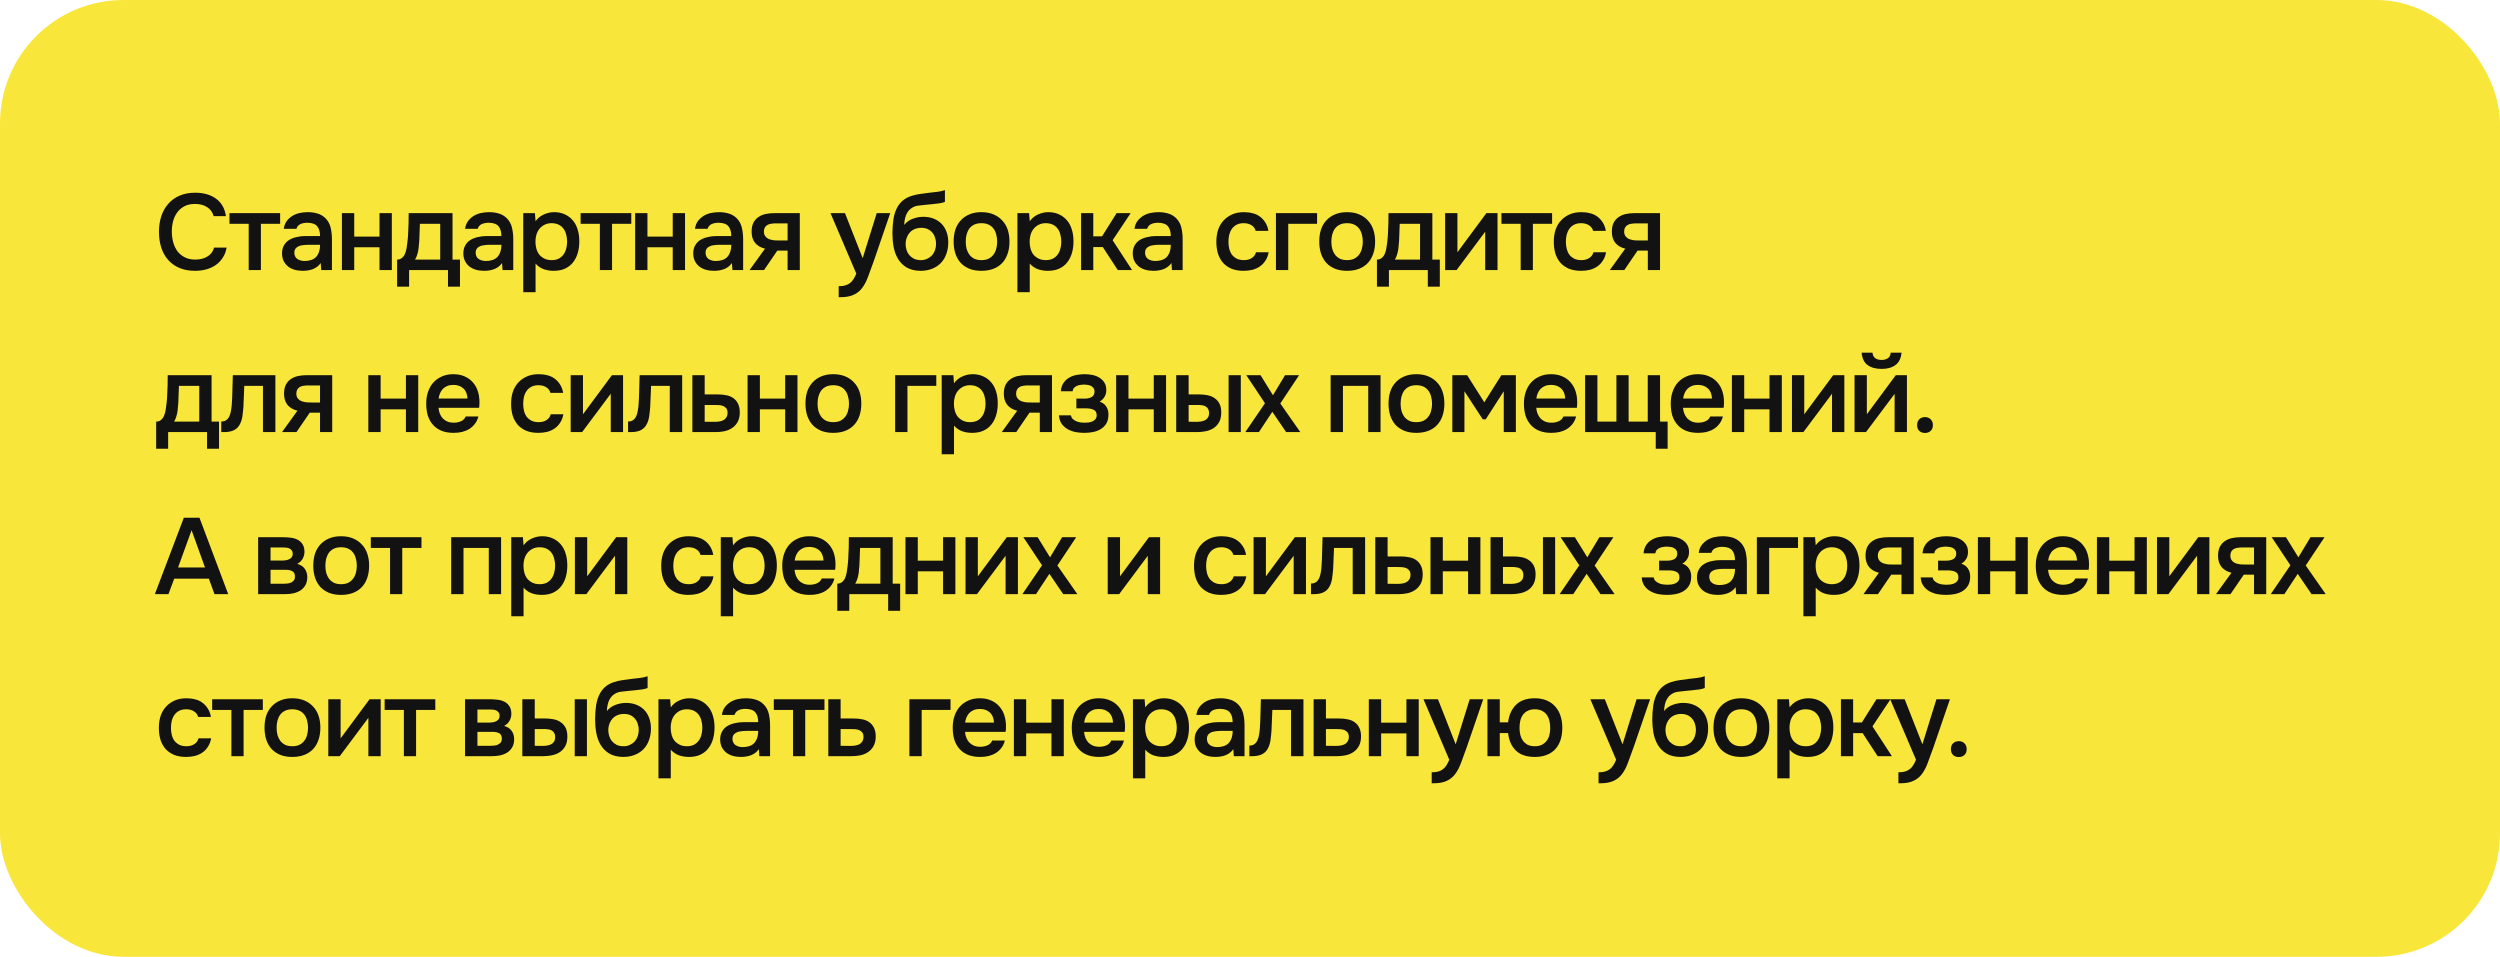 <?xml version="1.0" encoding="UTF-8"?> <svg xmlns="http://www.w3.org/2000/svg" width="324" height="124" viewBox="0 0 324 124" fill="none"> <rect width="324" height="124" rx="16" fill="#F9E63A"></rect> <path d="M25.264 26.432C24.741 26.432 24.289 26.53 23.906 26.726C23.533 26.922 23.225 27.183 22.982 27.51C22.739 27.837 22.557 28.219 22.436 28.658C22.324 29.087 22.268 29.54 22.268 30.016C22.268 30.501 22.329 30.963 22.45 31.402C22.571 31.841 22.753 32.228 22.996 32.564C23.248 32.891 23.565 33.152 23.948 33.348C24.331 33.544 24.783 33.642 25.306 33.642C25.95 33.642 26.487 33.502 26.916 33.222C27.355 32.942 27.63 32.564 27.742 32.088H29.366C29.291 32.564 29.133 32.989 28.89 33.362C28.657 33.735 28.363 34.053 28.008 34.314C27.653 34.566 27.243 34.762 26.776 34.902C26.309 35.033 25.81 35.098 25.278 35.098C24.503 35.098 23.822 34.972 23.234 34.72C22.655 34.468 22.17 34.118 21.778 33.67C21.386 33.222 21.092 32.69 20.896 32.074C20.7 31.458 20.602 30.781 20.602 30.044C20.602 29.325 20.7 28.658 20.896 28.042C21.101 27.417 21.4 26.88 21.792 26.432C22.184 25.975 22.669 25.62 23.248 25.368C23.836 25.107 24.517 24.976 25.292 24.976C26.384 24.976 27.285 25.233 27.994 25.746C28.703 26.259 29.133 27.015 29.282 28.014H27.686C27.565 27.529 27.294 27.146 26.874 26.866C26.454 26.577 25.917 26.432 25.264 26.432ZM36.306 27.622V29.008H33.813V35H32.231V29.008H29.739V27.622H36.306ZM41.563 34.09C41.321 34.435 40.999 34.692 40.597 34.86C40.196 35.019 39.748 35.098 39.253 35.098C38.861 35.098 38.502 35.051 38.175 34.958C37.858 34.865 37.578 34.725 37.335 34.538C37.093 34.342 36.901 34.104 36.761 33.824C36.621 33.535 36.551 33.208 36.551 32.844C36.551 32.443 36.631 32.102 36.789 31.822C36.948 31.533 37.163 31.299 37.433 31.122C37.713 30.945 38.04 30.814 38.413 30.73C38.787 30.637 39.179 30.59 39.589 30.59H41.479C41.479 30.049 41.358 29.629 41.115 29.33C40.873 29.031 40.448 28.877 39.841 28.868C39.487 28.868 39.179 28.929 38.917 29.05C38.665 29.171 38.497 29.372 38.413 29.652H36.775C36.831 29.26 36.957 28.929 37.153 28.658C37.359 28.387 37.601 28.163 37.881 27.986C38.171 27.809 38.488 27.683 38.833 27.608C39.188 27.533 39.543 27.496 39.897 27.496C40.355 27.496 40.779 27.557 41.171 27.678C41.563 27.799 41.904 28.005 42.193 28.294C42.52 28.63 42.739 29.031 42.851 29.498C42.963 29.965 43.019 30.473 43.019 31.024V35H41.633L41.563 34.09ZM41.479 31.724H39.939C39.669 31.724 39.398 31.747 39.127 31.794C38.857 31.831 38.623 31.929 38.427 32.088C38.241 32.237 38.147 32.457 38.147 32.746C38.147 33.101 38.273 33.371 38.525 33.558C38.787 33.735 39.104 33.824 39.477 33.824C39.767 33.824 40.033 33.787 40.275 33.712C40.527 33.637 40.742 33.516 40.919 33.348C41.097 33.171 41.232 32.951 41.325 32.69C41.428 32.419 41.479 32.097 41.479 31.724ZM44.313 35V27.622H45.909V30.66H49.185V27.622H50.781V35H49.185V32.046H45.909V35H44.313ZM52.894 30.254C52.922 29.806 52.941 29.372 52.95 28.952C52.959 28.523 52.964 28.079 52.964 27.622H58.648V33.642H59.614V37.156H58.06V35H53.02V37.156H51.466V33.642C51.737 33.642 51.961 33.558 52.138 33.39C52.325 33.213 52.451 33.017 52.516 32.802C52.581 32.653 52.638 32.452 52.684 32.2C52.731 31.939 52.768 31.682 52.796 31.43C52.824 31.178 52.847 30.945 52.866 30.73C52.885 30.515 52.894 30.357 52.894 30.254ZM57.052 29.008H54.42C54.401 29.344 54.388 29.708 54.378 30.1C54.369 30.492 54.355 30.87 54.336 31.234C54.318 31.411 54.299 31.603 54.28 31.808C54.271 32.013 54.248 32.223 54.21 32.438C54.173 32.643 54.121 32.849 54.056 33.054C53.991 33.259 53.902 33.455 53.79 33.642H57.052V29.008ZM65.063 34.09C64.82 34.435 64.499 34.692 64.097 34.86C63.696 35.019 63.248 35.098 62.753 35.098C62.361 35.098 62.002 35.051 61.675 34.958C61.358 34.865 61.078 34.725 60.835 34.538C60.593 34.342 60.401 34.104 60.261 33.824C60.121 33.535 60.051 33.208 60.051 32.844C60.051 32.443 60.13 32.102 60.289 31.822C60.448 31.533 60.663 31.299 60.933 31.122C61.213 30.945 61.54 30.814 61.913 30.73C62.286 30.637 62.678 30.59 63.089 30.59H64.979C64.979 30.049 64.858 29.629 64.615 29.33C64.373 29.031 63.948 28.877 63.341 28.868C62.986 28.868 62.678 28.929 62.417 29.05C62.165 29.171 61.997 29.372 61.913 29.652H60.275C60.331 29.26 60.457 28.929 60.653 28.658C60.858 28.387 61.101 28.163 61.381 27.986C61.67 27.809 61.988 27.683 62.333 27.608C62.688 27.533 63.042 27.496 63.397 27.496C63.855 27.496 64.279 27.557 64.671 27.678C65.063 27.799 65.404 28.005 65.693 28.294C66.02 28.63 66.239 29.031 66.351 29.498C66.463 29.965 66.519 30.473 66.519 31.024V35H65.133L65.063 34.09ZM64.979 31.724H63.439C63.169 31.724 62.898 31.747 62.627 31.794C62.356 31.831 62.123 31.929 61.927 32.088C61.74 32.237 61.647 32.457 61.647 32.746C61.647 33.101 61.773 33.371 62.025 33.558C62.286 33.735 62.604 33.824 62.977 33.824C63.267 33.824 63.532 33.787 63.775 33.712C64.027 33.637 64.242 33.516 64.419 33.348C64.597 33.171 64.732 32.951 64.825 32.69C64.928 32.419 64.979 32.097 64.979 31.724ZM69.409 37.87H67.813V27.622H69.325L69.409 28.672C69.68 28.289 70.029 28 70.459 27.804C70.897 27.599 71.355 27.496 71.831 27.496C72.335 27.496 72.787 27.589 73.189 27.776C73.59 27.953 73.931 28.205 74.211 28.532C74.5 28.859 74.715 29.255 74.855 29.722C75.004 30.179 75.079 30.702 75.079 31.29C75.079 31.841 75.009 32.349 74.869 32.816C74.729 33.283 74.519 33.689 74.239 34.034C73.968 34.37 73.627 34.631 73.217 34.818C72.816 35.005 72.326 35.098 71.747 35.098C71.299 35.098 70.87 35.028 70.459 34.888C70.058 34.739 69.707 34.496 69.409 34.16V37.87ZM71.495 33.712C71.84 33.712 72.139 33.651 72.391 33.53C72.643 33.399 72.848 33.227 73.007 33.012C73.175 32.797 73.296 32.545 73.371 32.256C73.455 31.967 73.497 31.654 73.497 31.318C73.497 30.982 73.455 30.669 73.371 30.38C73.296 30.081 73.175 29.825 73.007 29.61C72.848 29.395 72.638 29.227 72.377 29.106C72.125 28.985 71.822 28.924 71.467 28.924C71.15 28.924 70.856 28.989 70.585 29.12C70.323 29.251 70.104 29.423 69.927 29.638C69.749 29.853 69.614 30.109 69.521 30.408C69.437 30.697 69.395 30.996 69.395 31.304C69.395 31.64 69.437 31.957 69.521 32.256C69.605 32.545 69.731 32.797 69.899 33.012C70.076 33.217 70.296 33.385 70.557 33.516C70.818 33.647 71.131 33.712 71.495 33.712ZM81.815 27.622V29.008H79.323V35H77.741V29.008H75.249V27.622H81.815ZM82.313 35V27.622H83.909V30.66H87.185V27.622H88.781V35H87.185V32.046H83.909V35H82.313ZM94.856 34.09C94.613 34.435 94.291 34.692 93.89 34.86C93.489 35.019 93.04 35.098 92.546 35.098C92.154 35.098 91.794 35.051 91.468 34.958C91.15 34.865 90.871 34.725 90.628 34.538C90.385 34.342 90.194 34.104 90.054 33.824C89.914 33.535 89.844 33.208 89.844 32.844C89.844 32.443 89.923 32.102 90.082 31.822C90.24 31.533 90.455 31.299 90.726 31.122C91.006 30.945 91.332 30.814 91.706 30.73C92.079 30.637 92.471 30.59 92.882 30.59H94.772C94.772 30.049 94.65 29.629 94.408 29.33C94.165 29.031 93.74 28.877 93.134 28.868C92.779 28.868 92.471 28.929 92.21 29.05C91.958 29.171 91.79 29.372 91.706 29.652H90.068C90.124 29.26 90.25 28.929 90.446 28.658C90.651 28.387 90.894 28.163 91.174 27.986C91.463 27.809 91.781 27.683 92.126 27.608C92.481 27.533 92.835 27.496 93.19 27.496C93.647 27.496 94.072 27.557 94.464 27.678C94.856 27.799 95.197 28.005 95.486 28.294C95.812 28.63 96.032 29.031 96.144 29.498C96.256 29.965 96.312 30.473 96.312 31.024V35H94.926L94.856 34.09ZM94.772 31.724H93.232C92.961 31.724 92.691 31.747 92.42 31.794C92.149 31.831 91.916 31.929 91.72 32.088C91.533 32.237 91.44 32.457 91.44 32.746C91.44 33.101 91.566 33.371 91.818 33.558C92.079 33.735 92.397 33.824 92.77 33.824C93.059 33.824 93.325 33.787 93.568 33.712C93.82 33.637 94.034 33.516 94.212 33.348C94.389 33.171 94.525 32.951 94.618 32.69C94.721 32.419 94.772 32.097 94.772 31.724ZM103.654 35H102.072V32.48H100.742L99.019 35H97.144L99.145 32.228C98.576 32.088 98.142 31.831 97.844 31.458C97.554 31.085 97.409 30.609 97.409 30.03C97.409 29.573 97.484 29.19 97.633 28.882C97.792 28.574 98.007 28.327 98.278 28.14C98.558 27.944 98.875 27.809 99.23 27.734C99.584 27.659 99.967 27.622 100.378 27.622H103.654V35ZM102.072 28.952H100.49C100.312 28.952 100.135 28.966 99.957 28.994C99.78 29.013 99.617 29.064 99.468 29.148C99.328 29.223 99.216 29.33 99.132 29.47C99.047 29.61 99.005 29.778 99.005 29.974C99.005 30.002 99.005 30.025 99.005 30.044C99.005 30.287 99.076 30.492 99.216 30.66C99.356 30.828 99.537 30.949 99.761 31.024C99.986 31.089 100.191 31.131 100.378 31.15C100.564 31.159 100.751 31.164 100.938 31.164H102.072V28.952ZM113.624 27.622H115.374L113.246 33.824C112.975 34.589 112.728 35.266 112.504 35.854C112.289 36.442 112.033 36.932 111.734 37.324C111.435 37.716 111.067 38.01 110.628 38.206C110.199 38.411 109.634 38.514 108.934 38.514H108.696V37.086C108.733 37.086 108.771 37.086 108.808 37.086C109.088 37.086 109.335 37.053 109.55 36.988C109.774 36.923 109.975 36.825 110.152 36.694C110.329 36.563 110.483 36.391 110.614 36.176C110.745 35.971 110.866 35.733 110.978 35.462L107.632 27.622H109.508L111.804 33.46L113.624 27.622ZM117.184 29.148C117.482 28.775 117.856 28.509 118.304 28.35C118.752 28.182 119.204 28.098 119.662 28.098C120.166 28.098 120.614 28.177 121.006 28.336C121.407 28.495 121.748 28.719 122.028 29.008C122.308 29.297 122.522 29.647 122.672 30.058C122.821 30.459 122.896 30.912 122.896 31.416C122.896 31.957 122.812 32.457 122.644 32.914C122.485 33.371 122.247 33.763 121.93 34.09C121.622 34.407 121.244 34.655 120.796 34.832C120.357 35.009 119.858 35.098 119.298 35.098C118.56 35.089 117.954 34.939 117.478 34.65C117.011 34.361 116.642 33.987 116.372 33.53C116.101 33.073 115.914 32.559 115.812 31.99C115.709 31.411 115.658 30.828 115.658 30.24C115.658 29.652 115.7 29.05 115.784 28.434C115.877 27.818 116.059 27.272 116.33 26.796C116.554 26.423 116.81 26.129 117.1 25.914C117.398 25.69 117.725 25.522 118.08 25.41C118.434 25.289 118.812 25.2 119.214 25.144C119.615 25.088 120.03 25.032 120.46 24.976C120.786 24.939 121.118 24.901 121.454 24.864C121.799 24.827 122.135 24.752 122.462 24.64V26.166C122.294 26.241 122.06 26.301 121.762 26.348C121.463 26.385 121.146 26.423 120.81 26.46C120.474 26.488 120.142 26.521 119.816 26.558C119.489 26.586 119.2 26.619 118.948 26.656C118.649 26.703 118.383 26.805 118.15 26.964C117.926 27.113 117.744 27.3 117.604 27.524C117.464 27.739 117.361 27.991 117.296 28.28C117.23 28.56 117.193 28.849 117.184 29.148ZM119.34 33.712C119.657 33.712 119.937 33.651 120.18 33.53C120.432 33.409 120.642 33.255 120.81 33.068C120.978 32.872 121.104 32.648 121.188 32.396C121.272 32.135 121.314 31.864 121.314 31.584C121.314 31.295 121.267 31.024 121.174 30.772C121.09 30.511 120.964 30.291 120.796 30.114C120.637 29.927 120.441 29.783 120.208 29.68C119.974 29.577 119.708 29.526 119.41 29.526C119.102 29.526 118.822 29.577 118.57 29.68C118.327 29.773 118.117 29.913 117.94 30.1C117.772 30.277 117.636 30.492 117.534 30.744C117.431 30.996 117.375 31.267 117.366 31.556C117.366 31.836 117.403 32.107 117.478 32.368C117.552 32.62 117.669 32.844 117.828 33.04C117.996 33.236 118.201 33.399 118.444 33.53C118.696 33.651 118.994 33.712 119.34 33.712ZM127.189 27.496C127.777 27.496 128.295 27.589 128.743 27.776C129.191 27.963 129.569 28.224 129.877 28.56C130.194 28.887 130.432 29.283 130.591 29.75C130.749 30.217 130.829 30.735 130.829 31.304C130.829 31.883 130.749 32.405 130.591 32.872C130.441 33.329 130.213 33.726 129.905 34.062C129.597 34.398 129.214 34.655 128.757 34.832C128.309 35.009 127.786 35.098 127.189 35.098C126.601 35.098 126.083 35.009 125.635 34.832C125.187 34.645 124.809 34.389 124.501 34.062C124.202 33.726 123.973 33.325 123.815 32.858C123.665 32.391 123.591 31.873 123.591 31.304C123.591 30.735 123.665 30.217 123.815 29.75C123.973 29.283 124.207 28.887 124.515 28.56C124.823 28.224 125.201 27.963 125.649 27.776C126.097 27.589 126.61 27.496 127.189 27.496ZM127.189 33.712C127.553 33.712 127.861 33.651 128.113 33.53C128.374 33.399 128.584 33.227 128.743 33.012C128.911 32.797 129.032 32.545 129.107 32.256C129.191 31.967 129.233 31.654 129.233 31.318C129.233 30.982 129.191 30.669 129.107 30.38C129.032 30.081 128.911 29.825 128.743 29.61C128.584 29.395 128.374 29.227 128.113 29.106C127.861 28.985 127.553 28.924 127.189 28.924C126.834 28.924 126.526 28.985 126.265 29.106C126.013 29.227 125.803 29.395 125.635 29.61C125.476 29.825 125.355 30.081 125.271 30.38C125.196 30.669 125.159 30.982 125.159 31.318C125.159 31.654 125.196 31.967 125.271 32.256C125.355 32.545 125.476 32.797 125.635 33.012C125.803 33.227 126.013 33.399 126.265 33.53C126.526 33.651 126.834 33.712 127.189 33.712ZM133.455 37.87H131.859V27.622H133.371L133.455 28.672C133.726 28.289 134.076 28 134.505 27.804C134.944 27.599 135.401 27.496 135.877 27.496C136.381 27.496 136.834 27.589 137.235 27.776C137.636 27.953 137.977 28.205 138.257 28.532C138.546 28.859 138.761 29.255 138.901 29.722C139.05 30.179 139.125 30.702 139.125 31.29C139.125 31.841 139.055 32.349 138.915 32.816C138.775 33.283 138.565 33.689 138.285 34.034C138.014 34.37 137.674 34.631 137.263 34.818C136.862 35.005 136.372 35.098 135.793 35.098C135.345 35.098 134.916 35.028 134.505 34.888C134.104 34.739 133.754 34.496 133.455 34.16V37.87ZM135.541 33.712C135.886 33.712 136.185 33.651 136.437 33.53C136.689 33.399 136.894 33.227 137.053 33.012C137.221 32.797 137.342 32.545 137.417 32.256C137.501 31.967 137.543 31.654 137.543 31.318C137.543 30.982 137.501 30.669 137.417 30.38C137.342 30.081 137.221 29.825 137.053 29.61C136.894 29.395 136.684 29.227 136.423 29.106C136.171 28.985 135.868 28.924 135.513 28.924C135.196 28.924 134.902 28.989 134.631 29.12C134.37 29.251 134.15 29.423 133.973 29.638C133.796 29.853 133.66 30.109 133.567 30.408C133.483 30.697 133.441 30.996 133.441 31.304C133.441 31.64 133.483 31.957 133.567 32.256C133.651 32.545 133.777 32.797 133.945 33.012C134.122 33.217 134.342 33.385 134.603 33.516C134.864 33.647 135.177 33.712 135.541 33.712ZM140.107 35V27.622H141.689V30.632H142.823L144.713 27.622H146.533L144.195 31.136L146.715 35H144.867L142.921 32.018H141.689V35H140.107ZM151.816 34.09C151.573 34.435 151.251 34.692 150.85 34.86C150.449 35.019 150.001 35.098 149.506 35.098C149.114 35.098 148.755 35.051 148.428 34.958C148.111 34.865 147.831 34.725 147.588 34.538C147.345 34.342 147.154 34.104 147.014 33.824C146.874 33.535 146.804 33.208 146.804 32.844C146.804 32.443 146.883 32.102 147.042 31.822C147.201 31.533 147.415 31.299 147.686 31.122C147.966 30.945 148.293 30.814 148.666 30.73C149.039 30.637 149.431 30.59 149.842 30.59H151.732C151.732 30.049 151.611 29.629 151.368 29.33C151.125 29.031 150.701 28.877 150.094 28.868C149.739 28.868 149.431 28.929 149.17 29.05C148.918 29.171 148.75 29.372 148.666 29.652H147.028C147.084 29.26 147.21 28.929 147.406 28.658C147.611 28.387 147.854 28.163 148.134 27.986C148.423 27.809 148.741 27.683 149.086 27.608C149.441 27.533 149.795 27.496 150.15 27.496C150.607 27.496 151.032 27.557 151.424 27.678C151.816 27.799 152.157 28.005 152.446 28.294C152.773 28.63 152.992 29.031 153.104 29.498C153.216 29.965 153.272 30.473 153.272 31.024V35H151.886L151.816 34.09ZM151.732 31.724H150.192C149.921 31.724 149.651 31.747 149.38 31.794C149.109 31.831 148.876 31.929 148.68 32.088C148.493 32.237 148.4 32.457 148.4 32.746C148.4 33.101 148.526 33.371 148.778 33.558C149.039 33.735 149.357 33.824 149.73 33.824C150.019 33.824 150.285 33.787 150.528 33.712C150.78 33.637 150.995 33.516 151.172 33.348C151.349 33.171 151.485 32.951 151.578 32.69C151.681 32.419 151.732 32.097 151.732 31.724ZM161.167 35.098C160.579 35.098 160.061 35.009 159.613 34.832C159.175 34.645 158.806 34.389 158.507 34.062C158.218 33.726 157.999 33.329 157.849 32.872C157.709 32.405 157.639 31.892 157.639 31.332C157.639 30.772 157.714 30.259 157.863 29.792C158.022 29.325 158.255 28.924 158.563 28.588C158.871 28.252 159.245 27.986 159.683 27.79C160.122 27.594 160.631 27.496 161.209 27.496C161.62 27.496 161.998 27.543 162.343 27.636C162.698 27.72 163.011 27.865 163.281 28.07C163.552 28.266 163.785 28.518 163.981 28.826C164.177 29.125 164.313 29.489 164.387 29.918H162.735C162.651 29.601 162.469 29.358 162.189 29.19C161.919 29.013 161.583 28.924 161.181 28.924C160.827 28.924 160.523 28.989 160.271 29.12C160.019 29.251 159.814 29.428 159.655 29.652C159.497 29.876 159.38 30.137 159.305 30.436C159.24 30.725 159.207 31.029 159.207 31.346C159.207 31.673 159.245 31.981 159.319 32.27C159.394 32.559 159.511 32.811 159.669 33.026C159.837 33.231 160.047 33.399 160.299 33.53C160.551 33.651 160.855 33.712 161.209 33.712C161.629 33.712 161.975 33.619 162.245 33.432C162.525 33.245 162.703 32.998 162.777 32.69H164.415C164.341 33.11 164.201 33.474 163.995 33.782C163.799 34.09 163.557 34.342 163.267 34.538C162.978 34.734 162.656 34.879 162.301 34.972C161.947 35.056 161.569 35.098 161.167 35.098ZM165.361 35V27.622H170.695V29.008H166.957V35H165.361ZM174.575 27.496C175.163 27.496 175.681 27.589 176.129 27.776C176.577 27.963 176.955 28.224 177.263 28.56C177.58 28.887 177.818 29.283 177.977 29.75C178.136 30.217 178.215 30.735 178.215 31.304C178.215 31.883 178.136 32.405 177.977 32.872C177.828 33.329 177.599 33.726 177.291 34.062C176.983 34.398 176.6 34.655 176.143 34.832C175.695 35.009 175.172 35.098 174.575 35.098C173.987 35.098 173.469 35.009 173.021 34.832C172.573 34.645 172.195 34.389 171.887 34.062C171.588 33.726 171.36 33.325 171.201 32.858C171.052 32.391 170.977 31.873 170.977 31.304C170.977 30.735 171.052 30.217 171.201 29.75C171.36 29.283 171.593 28.887 171.901 28.56C172.209 28.224 172.587 27.963 173.035 27.776C173.483 27.589 173.996 27.496 174.575 27.496ZM174.575 33.712C174.939 33.712 175.247 33.651 175.499 33.53C175.76 33.399 175.97 33.227 176.129 33.012C176.297 32.797 176.418 32.545 176.493 32.256C176.577 31.967 176.619 31.654 176.619 31.318C176.619 30.982 176.577 30.669 176.493 30.38C176.418 30.081 176.297 29.825 176.129 29.61C175.97 29.395 175.76 29.227 175.499 29.106C175.247 28.985 174.939 28.924 174.575 28.924C174.22 28.924 173.912 28.985 173.651 29.106C173.399 29.227 173.189 29.395 173.021 29.61C172.862 29.825 172.741 30.081 172.657 30.38C172.582 30.669 172.545 30.982 172.545 31.318C172.545 31.654 172.582 31.967 172.657 32.256C172.741 32.545 172.862 32.797 173.021 33.012C173.189 33.227 173.399 33.399 173.651 33.53C173.912 33.651 174.22 33.712 174.575 33.712ZM179.879 30.254C179.907 29.806 179.926 29.372 179.935 28.952C179.944 28.523 179.949 28.079 179.949 27.622H185.633V33.642H186.599V37.156H185.045V35H180.005V37.156H178.451V33.642C178.722 33.642 178.946 33.558 179.123 33.39C179.31 33.213 179.436 33.017 179.501 32.802C179.566 32.653 179.622 32.452 179.669 32.2C179.716 31.939 179.753 31.682 179.781 31.43C179.809 31.178 179.832 30.945 179.851 30.73C179.87 30.515 179.879 30.357 179.879 30.254ZM184.037 29.008H181.405C181.386 29.344 181.372 29.708 181.363 30.1C181.354 30.492 181.34 30.87 181.321 31.234C181.302 31.411 181.284 31.603 181.265 31.808C181.256 32.013 181.232 32.223 181.195 32.438C181.158 32.643 181.106 32.849 181.041 33.054C180.976 33.259 180.887 33.455 180.775 33.642H184.037V29.008ZM188.772 35H187.288V27.622H188.884V32.69L192.636 27.622H194.078V35H192.482V30.03C192.473 30.049 191.236 31.705 188.772 35ZM201.153 27.622V29.008H198.661V35H197.079V29.008H194.587V27.622H201.153ZM204.899 35.098C204.311 35.098 203.793 35.009 203.345 34.832C202.907 34.645 202.538 34.389 202.239 34.062C201.95 33.726 201.731 33.329 201.581 32.872C201.441 32.405 201.371 31.892 201.371 31.332C201.371 30.772 201.446 30.259 201.595 29.792C201.754 29.325 201.987 28.924 202.295 28.588C202.603 28.252 202.977 27.986 203.415 27.79C203.854 27.594 204.363 27.496 204.941 27.496C205.352 27.496 205.73 27.543 206.075 27.636C206.43 27.72 206.743 27.865 207.013 28.07C207.284 28.266 207.517 28.518 207.713 28.826C207.909 29.125 208.045 29.489 208.119 29.918H206.467C206.383 29.601 206.201 29.358 205.921 29.19C205.651 29.013 205.315 28.924 204.913 28.924C204.559 28.924 204.255 28.989 204.003 29.12C203.751 29.251 203.546 29.428 203.387 29.652C203.229 29.876 203.112 30.137 203.037 30.436C202.972 30.725 202.939 31.029 202.939 31.346C202.939 31.673 202.977 31.981 203.051 32.27C203.126 32.559 203.243 32.811 203.401 33.026C203.569 33.231 203.779 33.399 204.031 33.53C204.283 33.651 204.587 33.712 204.941 33.712C205.361 33.712 205.707 33.619 205.977 33.432C206.257 33.245 206.435 32.998 206.509 32.69H208.147C208.073 33.11 207.933 33.474 207.727 33.782C207.531 34.09 207.289 34.342 206.999 34.538C206.71 34.734 206.388 34.879 206.033 34.972C205.679 35.056 205.301 35.098 204.899 35.098ZM215.141 35H213.559V32.48H212.229L210.507 35H208.631L210.633 32.228C210.063 32.088 209.629 31.831 209.331 31.458C209.041 31.085 208.897 30.609 208.897 30.03C208.897 29.573 208.971 29.19 209.121 28.882C209.279 28.574 209.494 28.327 209.765 28.14C210.045 27.944 210.362 27.809 210.717 27.734C211.071 27.659 211.454 27.622 211.865 27.622H215.141V35ZM213.559 28.952H211.977C211.799 28.952 211.622 28.966 211.445 28.994C211.267 29.013 211.104 29.064 210.955 29.148C210.815 29.223 210.703 29.33 210.619 29.47C210.535 29.61 210.493 29.778 210.493 29.974C210.493 30.002 210.493 30.025 210.493 30.044C210.493 30.287 210.563 30.492 210.703 30.66C210.843 30.828 211.025 30.949 211.249 31.024C211.473 31.089 211.678 31.131 211.865 31.15C212.051 31.159 212.238 31.164 212.425 31.164H213.559V28.952ZM21.666 51.254C21.694 50.806 21.713 50.372 21.722 49.952C21.731 49.523 21.736 49.079 21.736 48.622H27.42V54.642H28.386V58.156H26.832V56H21.792V58.156H20.238V54.642C20.509 54.642 20.733 54.558 20.91 54.39C21.097 54.213 21.223 54.017 21.288 53.802C21.353 53.653 21.409 53.452 21.456 53.2C21.503 52.939 21.54 52.682 21.568 52.43C21.596 52.178 21.619 51.945 21.638 51.73C21.657 51.515 21.666 51.357 21.666 51.254ZM25.824 50.008H23.192C23.173 50.344 23.159 50.708 23.15 51.1C23.141 51.492 23.127 51.87 23.108 52.234C23.089 52.411 23.071 52.603 23.052 52.808C23.043 53.013 23.019 53.223 22.982 53.438C22.945 53.643 22.893 53.849 22.828 54.054C22.763 54.259 22.674 54.455 22.562 54.642H25.824V50.008ZM30.034 52.486C30.081 51.851 30.109 51.221 30.118 50.596C30.137 49.961 30.156 49.303 30.174 48.622H35.69V56H34.08V50.008H31.658C31.64 50.465 31.621 50.923 31.602 51.38C31.593 51.828 31.574 52.276 31.546 52.724C31.537 52.892 31.518 53.093 31.49 53.326C31.472 53.55 31.444 53.779 31.406 54.012C31.369 54.236 31.313 54.451 31.238 54.656C31.164 54.852 31.07 55.034 30.958 55.202C30.762 55.482 30.501 55.687 30.174 55.818C29.857 55.939 29.488 56 29.068 56H28.676V54.628C28.956 54.628 29.18 54.563 29.348 54.432C29.526 54.292 29.656 54.119 29.74 53.914C29.834 53.699 29.899 53.471 29.936 53.228C29.983 52.976 30.016 52.729 30.034 52.486ZM43.056 56H41.474V53.48H40.145L38.422 56H36.547L38.548 53.228C37.979 53.088 37.545 52.831 37.246 52.458C36.957 52.085 36.812 51.609 36.812 51.03C36.812 50.573 36.887 50.19 37.036 49.882C37.195 49.574 37.41 49.327 37.681 49.14C37.961 48.944 38.278 48.809 38.633 48.734C38.987 48.659 39.37 48.622 39.781 48.622H43.056V56ZM41.474 49.952H39.892C39.715 49.952 39.538 49.966 39.361 49.994C39.183 50.013 39.02 50.064 38.87 50.148C38.73 50.223 38.618 50.33 38.535 50.47C38.45 50.61 38.408 50.778 38.408 50.974C38.408 51.002 38.408 51.025 38.408 51.044C38.408 51.287 38.478 51.492 38.618 51.66C38.758 51.828 38.941 51.949 39.164 52.024C39.389 52.089 39.594 52.131 39.781 52.15C39.967 52.159 40.154 52.164 40.34 52.164H41.474V49.952ZM47.735 56V48.622H49.331V51.66H52.607V48.622H54.203V56H52.607V53.046H49.331V56H47.735ZM56.834 52.85C56.853 53.121 56.909 53.373 57.002 53.606C57.095 53.839 57.221 54.045 57.38 54.222C57.539 54.39 57.735 54.525 57.968 54.628C58.211 54.731 58.491 54.782 58.808 54.782C59.144 54.782 59.452 54.721 59.732 54.6C60.021 54.479 60.231 54.269 60.362 53.97H62C61.907 54.343 61.753 54.665 61.538 54.936C61.333 55.207 61.085 55.431 60.796 55.608C60.516 55.776 60.203 55.902 59.858 55.986C59.522 56.061 59.163 56.098 58.78 56.098C58.192 56.098 57.674 56.009 57.226 55.832C56.787 55.655 56.419 55.398 56.12 55.062C55.821 54.726 55.597 54.329 55.448 53.872C55.308 53.405 55.238 52.883 55.238 52.304C55.238 51.744 55.317 51.235 55.476 50.778C55.635 50.311 55.863 49.91 56.162 49.574C56.47 49.238 56.839 48.977 57.268 48.79C57.697 48.594 58.187 48.496 58.738 48.496C59.317 48.496 59.816 48.594 60.236 48.79C60.656 48.977 61.006 49.233 61.286 49.56C61.575 49.887 61.79 50.269 61.93 50.708C62.07 51.147 62.14 51.623 62.14 52.136C62.14 52.379 62.126 52.617 62.098 52.85H56.834ZM60.586 51.646C60.558 51.067 60.376 50.629 60.04 50.33C59.713 50.031 59.284 49.882 58.752 49.882C58.453 49.882 58.192 49.929 57.968 50.022C57.744 50.115 57.553 50.241 57.394 50.4C57.245 50.559 57.123 50.745 57.03 50.96C56.937 51.175 56.876 51.403 56.848 51.646H60.586ZM69.766 56.098C69.178 56.098 68.66 56.009 68.212 55.832C67.773 55.645 67.404 55.389 67.106 55.062C66.817 54.726 66.597 54.329 66.448 53.872C66.308 53.405 66.238 52.892 66.238 52.332C66.238 51.772 66.312 51.259 66.462 50.792C66.621 50.325 66.854 49.924 67.162 49.588C67.47 49.252 67.843 48.986 68.282 48.79C68.721 48.594 69.229 48.496 69.808 48.496C70.219 48.496 70.597 48.543 70.942 48.636C71.296 48.72 71.609 48.865 71.88 49.07C72.15 49.266 72.384 49.518 72.58 49.826C72.776 50.125 72.911 50.489 72.986 50.918H71.334C71.25 50.601 71.068 50.358 70.788 50.19C70.517 50.013 70.181 49.924 69.78 49.924C69.425 49.924 69.122 49.989 68.87 50.12C68.618 50.251 68.412 50.428 68.254 50.652C68.095 50.876 67.978 51.137 67.904 51.436C67.838 51.725 67.806 52.029 67.806 52.346C67.806 52.673 67.843 52.981 67.918 53.27C67.993 53.559 68.109 53.811 68.268 54.026C68.436 54.231 68.646 54.399 68.898 54.53C69.15 54.651 69.453 54.712 69.808 54.712C70.228 54.712 70.573 54.619 70.844 54.432C71.124 54.245 71.301 53.998 71.376 53.69H73.014C72.939 54.11 72.799 54.474 72.594 54.782C72.398 55.09 72.155 55.342 71.866 55.538C71.576 55.734 71.254 55.879 70.9 55.972C70.545 56.056 70.167 56.098 69.766 56.098ZM75.443 56H73.959V48.622H75.555V53.69L79.307 48.622H80.749V56H79.153V51.03C79.144 51.049 77.907 52.705 75.443 56ZM82.756 52.486C82.803 51.851 82.831 51.221 82.84 50.596C82.859 49.961 82.878 49.303 82.896 48.622H88.412V56H86.802V50.008H84.38C84.362 50.465 84.343 50.923 84.324 51.38C84.315 51.828 84.296 52.276 84.268 52.724C84.259 52.892 84.24 53.093 84.212 53.326C84.194 53.55 84.166 53.779 84.128 54.012C84.091 54.236 84.035 54.451 83.96 54.656C83.886 54.852 83.792 55.034 83.68 55.202C83.484 55.482 83.223 55.687 82.896 55.818C82.579 55.939 82.21 56 81.79 56H81.398V54.628C81.678 54.628 81.902 54.563 82.07 54.432C82.248 54.292 82.378 54.119 82.462 53.914C82.556 53.699 82.621 53.471 82.658 53.228C82.705 52.976 82.738 52.729 82.756 52.486ZM89.731 48.622H91.326V51.114H92.978C93.408 51.114 93.795 51.151 94.141 51.226C94.495 51.291 94.799 51.417 95.05 51.604C95.312 51.791 95.513 52.033 95.653 52.332C95.802 52.631 95.876 52.999 95.876 53.438C95.876 53.933 95.783 54.348 95.597 54.684C95.419 55.011 95.181 55.272 94.882 55.468C94.593 55.664 94.262 55.804 93.888 55.888C93.515 55.963 93.137 56 92.754 56H89.731V48.622ZM92.573 54.67C92.787 54.67 92.997 54.656 93.203 54.628C93.417 54.591 93.599 54.535 93.749 54.46C93.907 54.376 94.033 54.259 94.126 54.11C94.229 53.961 94.285 53.765 94.294 53.522C94.294 53.261 94.239 53.06 94.126 52.92C94.014 52.78 93.874 52.677 93.707 52.612C93.538 52.547 93.352 52.509 93.147 52.5C92.951 52.491 92.769 52.486 92.6 52.486H91.326V54.656L92.573 54.67ZM96.885 56V48.622H98.481V51.66H101.757V48.622H103.353V56H101.757V53.046H98.481V56H96.885ZM107.986 48.496C108.574 48.496 109.092 48.589 109.54 48.776C109.988 48.963 110.366 49.224 110.674 49.56C110.991 49.887 111.229 50.283 111.388 50.75C111.547 51.217 111.626 51.735 111.626 52.304C111.626 52.883 111.547 53.405 111.388 53.872C111.239 54.329 111.01 54.726 110.702 55.062C110.394 55.398 110.011 55.655 109.554 55.832C109.106 56.009 108.583 56.098 107.986 56.098C107.398 56.098 106.88 56.009 106.432 55.832C105.984 55.645 105.606 55.389 105.298 55.062C104.999 54.726 104.771 54.325 104.612 53.858C104.463 53.391 104.388 52.873 104.388 52.304C104.388 51.735 104.463 51.217 104.612 50.75C104.771 50.283 105.004 49.887 105.312 49.56C105.62 49.224 105.998 48.963 106.446 48.776C106.894 48.589 107.407 48.496 107.986 48.496ZM107.986 54.712C108.35 54.712 108.658 54.651 108.91 54.53C109.171 54.399 109.381 54.227 109.54 54.012C109.708 53.797 109.829 53.545 109.904 53.256C109.988 52.967 110.03 52.654 110.03 52.318C110.03 51.982 109.988 51.669 109.904 51.38C109.829 51.081 109.708 50.825 109.54 50.61C109.381 50.395 109.171 50.227 108.91 50.106C108.658 49.985 108.35 49.924 107.986 49.924C107.631 49.924 107.323 49.985 107.062 50.106C106.81 50.227 106.6 50.395 106.432 50.61C106.273 50.825 106.152 51.081 106.068 51.38C105.993 51.669 105.956 51.982 105.956 52.318C105.956 52.654 105.993 52.967 106.068 53.256C106.152 53.545 106.273 53.797 106.432 54.012C106.6 54.227 106.81 54.399 107.062 54.53C107.323 54.651 107.631 54.712 107.986 54.712ZM116.009 56V48.622H121.343V50.008H117.605V56H116.009ZM123.639 58.87H122.043V48.622H123.555L123.639 49.672C123.909 49.289 124.259 49 124.689 48.804C125.127 48.599 125.585 48.496 126.061 48.496C126.565 48.496 127.017 48.589 127.419 48.776C127.82 48.953 128.161 49.205 128.441 49.532C128.73 49.859 128.945 50.255 129.085 50.722C129.234 51.179 129.309 51.702 129.309 52.29C129.309 52.841 129.239 53.349 129.099 53.816C128.959 54.283 128.749 54.689 128.469 55.034C128.198 55.37 127.857 55.631 127.447 55.818C127.045 56.005 126.555 56.098 125.977 56.098C125.529 56.098 125.099 56.028 124.689 55.888C124.287 55.739 123.937 55.496 123.639 55.16V58.87ZM125.725 54.712C126.07 54.712 126.369 54.651 126.621 54.53C126.873 54.399 127.078 54.227 127.237 54.012C127.405 53.797 127.526 53.545 127.601 53.256C127.685 52.967 127.727 52.654 127.727 52.318C127.727 51.982 127.685 51.669 127.601 51.38C127.526 51.081 127.405 50.825 127.237 50.61C127.078 50.395 126.868 50.227 126.607 50.106C126.355 49.985 126.051 49.924 125.697 49.924C125.379 49.924 125.085 49.989 124.815 50.12C124.553 50.251 124.334 50.423 124.157 50.638C123.979 50.853 123.844 51.109 123.751 51.408C123.667 51.697 123.625 51.996 123.625 52.304C123.625 52.64 123.667 52.957 123.751 53.256C123.835 53.545 123.961 53.797 124.129 54.012C124.306 54.217 124.525 54.385 124.787 54.516C125.048 54.647 125.361 54.712 125.725 54.712ZM136.339 56H134.757V53.48H133.427L131.705 56H129.829L131.831 53.228C131.261 53.088 130.827 52.831 130.529 52.458C130.239 52.085 130.095 51.609 130.095 51.03C130.095 50.573 130.169 50.19 130.319 49.882C130.477 49.574 130.692 49.327 130.963 49.14C131.243 48.944 131.56 48.809 131.915 48.734C132.269 48.659 132.652 48.622 133.063 48.622H136.339V56ZM134.757 49.952H133.175C132.997 49.952 132.82 49.966 132.643 49.994C132.465 50.013 132.302 50.064 132.153 50.148C132.013 50.223 131.901 50.33 131.817 50.47C131.733 50.61 131.691 50.778 131.691 50.974C131.691 51.002 131.691 51.025 131.691 51.044C131.691 51.287 131.761 51.492 131.901 51.66C132.041 51.828 132.223 51.949 132.447 52.024C132.671 52.089 132.876 52.131 133.063 52.15C133.249 52.159 133.436 52.164 133.623 52.164H134.757V49.952ZM142.508 52.052C142.9 52.183 143.189 52.397 143.376 52.696C143.562 52.985 143.656 53.312 143.656 53.676C143.656 53.695 143.656 53.713 143.656 53.732C143.656 54.199 143.562 54.586 143.376 54.894C143.189 55.202 142.937 55.449 142.62 55.636C142.312 55.813 141.976 55.935 141.612 56C141.257 56.065 140.893 56.098 140.52 56.098C140.156 56.098 139.782 56.065 139.4 56C139.026 55.925 138.681 55.799 138.364 55.622C138.056 55.445 137.799 55.211 137.594 54.922C137.388 54.633 137.272 54.269 137.244 53.83H138.784C138.821 54.017 138.9 54.171 139.022 54.292C139.152 54.413 139.302 54.511 139.47 54.586C139.638 54.661 139.815 54.712 140.002 54.74C140.188 54.768 140.361 54.782 140.52 54.782C140.688 54.782 140.87 54.773 141.066 54.754C141.262 54.726 141.434 54.679 141.584 54.614C141.742 54.539 141.873 54.441 141.976 54.32C142.078 54.189 142.13 54.021 142.13 53.816C142.13 53.461 141.994 53.223 141.724 53.102C141.462 52.981 141.131 52.92 140.73 52.92H139.498V51.66H140.604C140.949 51.66 141.243 51.59 141.486 51.45C141.728 51.31 141.85 51.067 141.85 50.722C141.85 50.545 141.803 50.4 141.71 50.288C141.626 50.167 141.518 50.073 141.388 50.008C141.257 49.943 141.112 49.901 140.954 49.882C140.795 49.854 140.655 49.84 140.534 49.84C140.375 49.84 140.212 49.854 140.044 49.882C139.876 49.901 139.717 49.943 139.568 50.008C139.418 50.073 139.292 50.162 139.19 50.274C139.087 50.386 139.026 50.531 139.008 50.708H137.482C137.519 50.269 137.636 49.91 137.832 49.63C138.028 49.341 138.27 49.112 138.56 48.944C138.849 48.776 139.166 48.659 139.512 48.594C139.866 48.529 140.216 48.496 140.562 48.496C140.907 48.496 141.243 48.529 141.57 48.594C141.906 48.659 142.214 48.781 142.494 48.958C142.774 49.135 142.988 49.35 143.138 49.602C143.296 49.845 143.376 50.162 143.376 50.554C143.376 50.909 143.292 51.212 143.124 51.464C142.965 51.716 142.76 51.912 142.508 52.052ZM144.654 56V48.622H146.25V51.66H149.526V48.622H151.122V56H149.526V53.046H146.25V56H144.654ZM152.437 48.622H154.047V51.114H155.377C155.787 51.114 156.17 51.151 156.525 51.226C156.879 51.301 157.183 51.431 157.435 51.618C157.696 51.795 157.901 52.033 158.051 52.332C158.2 52.631 158.275 53.004 158.275 53.452C158.275 53.956 158.181 54.376 157.995 54.712C157.808 55.039 157.565 55.3 157.267 55.496C156.968 55.683 156.632 55.813 156.259 55.888C155.885 55.963 155.517 56 155.153 56H152.437V48.622ZM159.227 56V48.622H160.809V56H159.227ZM155.013 54.67C155.218 54.67 155.423 54.656 155.629 54.628C155.834 54.591 156.016 54.535 156.175 54.46C156.333 54.376 156.459 54.259 156.553 54.11C156.646 53.961 156.693 53.765 156.693 53.522C156.693 53.317 156.655 53.149 156.581 53.018C156.515 52.887 156.422 52.785 156.301 52.71C156.189 52.626 156.058 52.57 155.909 52.542C155.759 52.514 155.61 52.495 155.461 52.486H154.047V54.656L155.013 54.67ZM166.684 56L164.892 53.368L163.156 56H161.392L163.94 52.262L161.518 48.622H163.366L164.976 51.226L166.544 48.622H168.364L165.928 52.29L168.518 56H166.684ZM172.45 56V48.622H178.918V56H177.322V50.008H174.046V56H172.45ZM183.551 48.496C184.139 48.496 184.657 48.589 185.105 48.776C185.553 48.963 185.931 49.224 186.239 49.56C186.557 49.887 186.795 50.283 186.953 50.75C187.112 51.217 187.191 51.735 187.191 52.304C187.191 52.883 187.112 53.405 186.953 53.872C186.804 54.329 186.575 54.726 186.267 55.062C185.959 55.398 185.577 55.655 185.119 55.832C184.671 56.009 184.149 56.098 183.551 56.098C182.963 56.098 182.445 56.009 181.997 55.832C181.549 55.645 181.171 55.389 180.863 55.062C180.565 54.726 180.336 54.325 180.177 53.858C180.028 53.391 179.953 52.873 179.953 52.304C179.953 51.735 180.028 51.217 180.177 50.75C180.336 50.283 180.569 49.887 180.877 49.56C181.185 49.224 181.563 48.963 182.011 48.776C182.459 48.589 182.973 48.496 183.551 48.496ZM183.551 54.712C183.915 54.712 184.223 54.651 184.475 54.53C184.737 54.399 184.947 54.227 185.105 54.012C185.273 53.797 185.395 53.545 185.469 53.256C185.553 52.967 185.595 52.654 185.595 52.318C185.595 51.982 185.553 51.669 185.469 51.38C185.395 51.081 185.273 50.825 185.105 50.61C184.947 50.395 184.737 50.227 184.475 50.106C184.223 49.985 183.915 49.924 183.551 49.924C183.197 49.924 182.889 49.985 182.627 50.106C182.375 50.227 182.165 50.395 181.997 50.61C181.839 50.825 181.717 51.081 181.633 51.38C181.559 51.669 181.521 51.982 181.521 52.318C181.521 52.654 181.559 52.967 181.633 53.256C181.717 53.545 181.839 53.797 181.997 54.012C182.165 54.227 182.375 54.399 182.627 54.53C182.889 54.651 183.197 54.712 183.551 54.712ZM188.222 48.622H190.14L192.366 52.136L194.578 48.622H196.454V56H194.886V50.708L192.548 54.348H192.17L189.79 50.708V56H188.222V48.622ZM199.098 52.85C199.117 53.121 199.173 53.373 199.266 53.606C199.359 53.839 199.485 54.045 199.644 54.222C199.803 54.39 199.999 54.525 200.232 54.628C200.475 54.731 200.755 54.782 201.072 54.782C201.408 54.782 201.716 54.721 201.996 54.6C202.285 54.479 202.495 54.269 202.626 53.97H204.264C204.171 54.343 204.017 54.665 203.802 54.936C203.597 55.207 203.349 55.431 203.06 55.608C202.78 55.776 202.467 55.902 202.122 55.986C201.786 56.061 201.427 56.098 201.044 56.098C200.456 56.098 199.938 56.009 199.49 55.832C199.051 55.655 198.683 55.398 198.384 55.062C198.085 54.726 197.861 54.329 197.712 53.872C197.572 53.405 197.502 52.883 197.502 52.304C197.502 51.744 197.581 51.235 197.74 50.778C197.899 50.311 198.127 49.91 198.426 49.574C198.734 49.238 199.103 48.977 199.532 48.79C199.961 48.594 200.451 48.496 201.002 48.496C201.581 48.496 202.08 48.594 202.5 48.79C202.92 48.977 203.27 49.233 203.55 49.56C203.839 49.887 204.054 50.269 204.194 50.708C204.334 51.147 204.404 51.623 204.404 52.136C204.404 52.379 204.39 52.617 204.362 52.85H199.098ZM202.85 51.646C202.822 51.067 202.64 50.629 202.304 50.33C201.977 50.031 201.548 49.882 201.016 49.882C200.717 49.882 200.456 49.929 200.232 50.022C200.008 50.115 199.817 50.241 199.658 50.4C199.509 50.559 199.387 50.745 199.294 50.96C199.201 51.175 199.14 51.403 199.112 51.646H202.85ZM205.428 48.622H207.024V54.642H209.488V48.622H211.07V54.642H213.548V48.622H215.144V54.642H216.124V58.156H214.584V56H205.428V48.622ZM218.123 52.85C218.142 53.121 218.198 53.373 218.291 53.606C218.385 53.839 218.511 54.045 218.669 54.222C218.828 54.39 219.024 54.525 219.257 54.628C219.5 54.731 219.78 54.782 220.097 54.782C220.433 54.782 220.741 54.721 221.021 54.6C221.311 54.479 221.521 54.269 221.651 53.97H223.289C223.196 54.343 223.042 54.665 222.827 54.936C222.622 55.207 222.375 55.431 222.085 55.608C221.805 55.776 221.493 55.902 221.147 55.986C220.811 56.061 220.452 56.098 220.069 56.098C219.481 56.098 218.963 56.009 218.515 55.832C218.077 55.655 217.708 55.398 217.409 55.062C217.111 54.726 216.887 54.329 216.737 53.872C216.597 53.405 216.527 52.883 216.527 52.304C216.527 51.744 216.607 51.235 216.765 50.778C216.924 50.311 217.153 49.91 217.451 49.574C217.759 49.238 218.128 48.977 218.557 48.79C218.987 48.594 219.477 48.496 220.027 48.496C220.606 48.496 221.105 48.594 221.525 48.79C221.945 48.977 222.295 49.233 222.575 49.56C222.865 49.887 223.079 50.269 223.219 50.708C223.359 51.147 223.429 51.623 223.429 52.136C223.429 52.379 223.415 52.617 223.387 52.85H218.123ZM221.875 51.646C221.847 51.067 221.665 50.629 221.329 50.33C221.003 50.031 220.573 49.882 220.041 49.882C219.743 49.882 219.481 49.929 219.257 50.022C219.033 50.115 218.842 50.241 218.683 50.4C218.534 50.559 218.413 50.745 218.319 50.96C218.226 51.175 218.165 51.403 218.137 51.646H221.875ZM224.454 56V48.622H226.05V51.66H229.326V48.622H230.922V56H229.326V53.046H226.05V56H224.454ZM233.721 56H232.237V48.622H233.833V53.69L237.585 48.622H239.027V56H237.431V51.03C237.422 51.049 236.185 52.705 233.721 56ZM243.862 46.648C244.189 46.648 244.459 46.573 244.674 46.424C244.889 46.275 245.01 46.037 245.038 45.71H246.438C246.373 46.438 246.111 46.97 245.654 47.306C245.206 47.642 244.609 47.81 243.862 47.81C243.097 47.81 242.485 47.642 242.028 47.306C241.58 46.97 241.328 46.438 241.272 45.71H242.672C242.709 46.037 242.831 46.275 243.036 46.424C243.251 46.573 243.526 46.648 243.862 46.648ZM241.832 56H240.348V48.622H241.944V53.69L245.696 48.622H247.138V56H245.542V51.044C245.533 51.063 244.296 52.715 241.832 56ZM249.481 54.054C249.78 54.054 250.023 54.147 250.209 54.334C250.405 54.521 250.503 54.773 250.503 55.09C250.503 55.417 250.405 55.669 250.209 55.846C250.023 56.023 249.78 56.112 249.481 56.112C249.183 56.112 248.935 56.023 248.739 55.846C248.553 55.669 248.459 55.417 248.459 55.09C248.459 54.773 248.553 54.521 248.739 54.334C248.935 54.147 249.183 54.054 249.481 54.054ZM25.852 67.102L29.576 77H27.798L27.07 74.998H22.576L21.834 77H20.07L23.822 67.102H25.852ZM26.566 73.542L24.83 68.712L23.08 73.542H26.566ZM33.454 69.622H36.604C36.93 69.622 37.262 69.641 37.598 69.678C37.934 69.706 38.237 69.785 38.508 69.916C38.788 70.047 39.012 70.238 39.18 70.49C39.357 70.733 39.45 71.064 39.46 71.484C39.46 71.811 39.385 72.114 39.236 72.394C39.086 72.674 38.848 72.903 38.522 73.08C38.97 73.201 39.296 73.416 39.502 73.724C39.716 74.023 39.824 74.382 39.824 74.802C39.824 75.194 39.744 75.535 39.586 75.824C39.427 76.104 39.217 76.333 38.956 76.51C38.694 76.678 38.391 76.804 38.046 76.888C37.7 76.963 37.336 77 36.954 77H33.454V69.622ZM35.064 70.952V72.646H36.03C36.244 72.646 36.464 72.646 36.688 72.646C36.921 72.637 37.126 72.604 37.304 72.548C37.49 72.492 37.64 72.403 37.752 72.282C37.873 72.161 37.934 71.988 37.934 71.764C37.934 71.568 37.887 71.419 37.794 71.316C37.71 71.204 37.602 71.12 37.472 71.064C37.341 71.008 37.192 70.975 37.024 70.966C36.865 70.957 36.716 70.952 36.576 70.952H35.064ZM36.688 75.656C36.874 75.656 37.056 75.647 37.234 75.628C37.42 75.609 37.584 75.567 37.724 75.502C37.873 75.427 37.994 75.334 38.088 75.222C38.181 75.101 38.228 74.942 38.228 74.746C38.228 74.391 38.116 74.153 37.892 74.032C37.677 73.911 37.411 73.85 37.094 73.85H35.064V75.656H36.688ZM44.199 69.496C44.787 69.496 45.305 69.589 45.753 69.776C46.201 69.963 46.579 70.224 46.887 70.56C47.205 70.887 47.443 71.283 47.601 71.75C47.76 72.217 47.839 72.735 47.839 73.304C47.839 73.883 47.76 74.405 47.601 74.872C47.452 75.329 47.223 75.726 46.915 76.062C46.607 76.398 46.225 76.655 45.767 76.832C45.319 77.009 44.797 77.098 44.199 77.098C43.611 77.098 43.093 77.009 42.645 76.832C42.197 76.645 41.819 76.389 41.511 76.062C41.213 75.726 40.984 75.325 40.825 74.858C40.676 74.391 40.601 73.873 40.601 73.304C40.601 72.735 40.676 72.217 40.825 71.75C40.984 71.283 41.217 70.887 41.525 70.56C41.833 70.224 42.211 69.963 42.659 69.776C43.107 69.589 43.621 69.496 44.199 69.496ZM44.199 75.712C44.563 75.712 44.871 75.651 45.123 75.53C45.385 75.399 45.595 75.227 45.753 75.012C45.921 74.797 46.043 74.545 46.117 74.256C46.201 73.967 46.243 73.654 46.243 73.318C46.243 72.982 46.201 72.669 46.117 72.38C46.043 72.081 45.921 71.825 45.753 71.61C45.595 71.395 45.385 71.227 45.123 71.106C44.871 70.985 44.563 70.924 44.199 70.924C43.845 70.924 43.537 70.985 43.275 71.106C43.023 71.227 42.813 71.395 42.645 71.61C42.487 71.825 42.365 72.081 42.281 72.38C42.207 72.669 42.169 72.982 42.169 73.318C42.169 73.654 42.207 73.967 42.281 74.256C42.365 74.545 42.487 74.797 42.645 75.012C42.813 75.227 43.023 75.399 43.275 75.53C43.537 75.651 43.845 75.712 44.199 75.712ZM54.624 69.622V71.008H52.132V77H50.55V71.008H48.058V69.622H54.624ZM58.475 77V69.622H64.943V77H63.347V71.008H60.071V77H58.475ZM67.854 79.87H66.258V69.622H67.77L67.854 70.672C68.125 70.289 68.475 70 68.904 69.804C69.343 69.599 69.8 69.496 70.276 69.496C70.78 69.496 71.233 69.589 71.634 69.776C72.035 69.953 72.376 70.205 72.656 70.532C72.945 70.859 73.16 71.255 73.3 71.722C73.449 72.179 73.524 72.702 73.524 73.29C73.524 73.841 73.454 74.349 73.314 74.816C73.174 75.283 72.964 75.689 72.684 76.034C72.413 76.37 72.073 76.631 71.662 76.818C71.261 77.005 70.771 77.098 70.192 77.098C69.744 77.098 69.315 77.028 68.904 76.888C68.503 76.739 68.153 76.496 67.854 76.16V79.87ZM69.94 75.712C70.285 75.712 70.584 75.651 70.836 75.53C71.088 75.399 71.293 75.227 71.452 75.012C71.62 74.797 71.741 74.545 71.816 74.256C71.9 73.967 71.942 73.654 71.942 73.318C71.942 72.982 71.9 72.669 71.816 72.38C71.741 72.081 71.62 71.825 71.452 71.61C71.293 71.395 71.083 71.227 70.822 71.106C70.57 70.985 70.267 70.924 69.912 70.924C69.595 70.924 69.301 70.989 69.03 71.12C68.769 71.251 68.549 71.423 68.372 71.638C68.195 71.853 68.059 72.109 67.966 72.408C67.882 72.697 67.84 72.996 67.84 73.304C67.84 73.64 67.882 73.957 67.966 74.256C68.05 74.545 68.176 74.797 68.344 75.012C68.521 75.217 68.741 75.385 69.002 75.516C69.263 75.647 69.576 75.712 69.94 75.712ZM75.99 77H74.506V69.622H76.102V74.69L79.854 69.622H81.296V77H79.7V72.03C79.691 72.049 78.454 73.705 75.99 77ZM89.219 77.098C88.631 77.098 88.113 77.009 87.665 76.832C87.226 76.645 86.857 76.389 86.559 76.062C86.269 75.726 86.05 75.329 85.901 74.872C85.761 74.405 85.691 73.892 85.691 73.332C85.691 72.772 85.765 72.259 85.915 71.792C86.073 71.325 86.307 70.924 86.615 70.588C86.923 70.252 87.296 69.986 87.735 69.79C88.173 69.594 88.682 69.496 89.261 69.496C89.671 69.496 90.049 69.543 90.395 69.636C90.749 69.72 91.062 69.865 91.333 70.07C91.603 70.266 91.837 70.518 92.033 70.826C92.229 71.125 92.364 71.489 92.439 71.918H90.787C90.703 71.601 90.521 71.358 90.241 71.19C89.97 71.013 89.634 70.924 89.233 70.924C88.878 70.924 88.575 70.989 88.323 71.12C88.071 71.251 87.865 71.428 87.707 71.652C87.548 71.876 87.431 72.137 87.357 72.436C87.291 72.725 87.259 73.029 87.259 73.346C87.259 73.673 87.296 73.981 87.371 74.27C87.445 74.559 87.562 74.811 87.721 75.026C87.889 75.231 88.099 75.399 88.351 75.53C88.603 75.651 88.906 75.712 89.261 75.712C89.681 75.712 90.026 75.619 90.297 75.432C90.577 75.245 90.754 74.998 90.829 74.69H92.467C92.392 75.11 92.252 75.474 92.047 75.782C91.851 76.09 91.608 76.342 91.319 76.538C91.029 76.734 90.707 76.879 90.353 76.972C89.998 77.056 89.62 77.098 89.219 77.098ZM95.008 79.87H93.412V69.622H94.924L95.008 70.672C95.279 70.289 95.629 70 96.058 69.804C96.497 69.599 96.954 69.496 97.43 69.496C97.934 69.496 98.387 69.589 98.788 69.776C99.189 69.953 99.53 70.205 99.81 70.532C100.099 70.859 100.314 71.255 100.454 71.722C100.603 72.179 100.678 72.702 100.678 73.29C100.678 73.841 100.608 74.349 100.468 74.816C100.328 75.283 100.118 75.689 99.838 76.034C99.567 76.37 99.227 76.631 98.816 76.818C98.415 77.005 97.925 77.098 97.346 77.098C96.898 77.098 96.469 77.028 96.058 76.888C95.657 76.739 95.307 76.496 95.008 76.16V79.87ZM97.094 75.712C97.439 75.712 97.738 75.651 97.99 75.53C98.242 75.399 98.447 75.227 98.606 75.012C98.774 74.797 98.895 74.545 98.97 74.256C99.054 73.967 99.096 73.654 99.096 73.318C99.096 72.982 99.054 72.669 98.97 72.38C98.895 72.081 98.774 71.825 98.606 71.61C98.447 71.395 98.237 71.227 97.976 71.106C97.724 70.985 97.421 70.924 97.066 70.924C96.749 70.924 96.455 70.989 96.184 71.12C95.923 71.251 95.703 71.423 95.526 71.638C95.349 71.853 95.213 72.109 95.12 72.408C95.036 72.697 94.994 72.996 94.994 73.304C94.994 73.64 95.036 73.957 95.12 74.256C95.204 74.545 95.33 74.797 95.498 75.012C95.675 75.217 95.895 75.385 96.156 75.516C96.417 75.647 96.73 75.712 97.094 75.712ZM102.976 73.85C102.995 74.121 103.051 74.373 103.144 74.606C103.237 74.839 103.363 75.045 103.522 75.222C103.681 75.39 103.877 75.525 104.11 75.628C104.353 75.731 104.633 75.782 104.95 75.782C105.286 75.782 105.594 75.721 105.874 75.6C106.163 75.479 106.373 75.269 106.504 74.97H108.142C108.049 75.343 107.895 75.665 107.68 75.936C107.475 76.207 107.227 76.431 106.938 76.608C106.658 76.776 106.345 76.902 106 76.986C105.664 77.061 105.305 77.098 104.922 77.098C104.334 77.098 103.816 77.009 103.368 76.832C102.929 76.655 102.561 76.398 102.262 76.062C101.963 75.726 101.739 75.329 101.59 74.872C101.45 74.405 101.38 73.883 101.38 73.304C101.38 72.744 101.459 72.235 101.618 71.778C101.777 71.311 102.005 70.91 102.304 70.574C102.612 70.238 102.981 69.977 103.41 69.79C103.839 69.594 104.329 69.496 104.88 69.496C105.459 69.496 105.958 69.594 106.378 69.79C106.798 69.977 107.148 70.233 107.428 70.56C107.717 70.887 107.932 71.269 108.072 71.708C108.212 72.147 108.282 72.623 108.282 73.136C108.282 73.379 108.268 73.617 108.24 73.85H102.976ZM106.728 72.646C106.7 72.067 106.518 71.629 106.182 71.33C105.855 71.031 105.426 70.882 104.894 70.882C104.595 70.882 104.334 70.929 104.11 71.022C103.886 71.115 103.695 71.241 103.536 71.4C103.387 71.559 103.265 71.745 103.172 71.96C103.079 72.175 103.018 72.403 102.99 72.646H106.728ZM109.94 72.254C109.968 71.806 109.987 71.372 109.996 70.952C110.006 70.523 110.01 70.079 110.01 69.622H115.694V75.642H116.66V79.156H115.106V77H110.066V79.156H108.512V75.642C108.783 75.642 109.007 75.558 109.184 75.39C109.371 75.213 109.497 75.017 109.562 74.802C109.628 74.653 109.684 74.452 109.73 74.2C109.777 73.939 109.814 73.682 109.842 73.43C109.87 73.178 109.894 72.945 109.912 72.73C109.931 72.515 109.94 72.357 109.94 72.254ZM114.098 71.008H111.466C111.448 71.344 111.434 71.708 111.424 72.1C111.415 72.492 111.401 72.87 111.382 73.234C111.364 73.411 111.345 73.603 111.326 73.808C111.317 74.013 111.294 74.223 111.256 74.438C111.219 74.643 111.168 74.849 111.102 75.054C111.037 75.259 110.948 75.455 110.836 75.642H114.098V71.008ZM117.349 77V69.622H118.945V72.66H122.221V69.622H123.817V77H122.221V74.046H118.945V77H117.349ZM126.616 77H125.132V69.622H126.728V74.69L130.48 69.622H131.922V77H130.326V72.03C130.317 72.049 129.08 73.705 126.616 77ZM137.794 77L136.002 74.368L134.266 77H132.502L135.05 73.262L132.628 69.622H134.476L136.086 72.226L137.654 69.622H139.474L137.038 73.29L139.628 77H137.794ZM145.044 77H143.56V69.622H145.156V74.69L148.908 69.622H150.35V77H148.754V72.03C148.745 72.049 147.508 73.705 145.044 77ZM158.273 77.098C157.685 77.098 157.167 77.009 156.719 76.832C156.28 76.645 155.911 76.389 155.613 76.062C155.323 75.726 155.104 75.329 154.955 74.872C154.815 74.405 154.745 73.892 154.745 73.332C154.745 72.772 154.819 72.259 154.969 71.792C155.127 71.325 155.361 70.924 155.669 70.588C155.977 70.252 156.35 69.986 156.789 69.79C157.227 69.594 157.736 69.496 158.315 69.496C158.725 69.496 159.103 69.543 159.449 69.636C159.803 69.72 160.116 69.865 160.387 70.07C160.657 70.266 160.891 70.518 161.087 70.826C161.283 71.125 161.418 71.489 161.493 71.918H159.841C159.757 71.601 159.575 71.358 159.295 71.19C159.024 71.013 158.688 70.924 158.287 70.924C157.932 70.924 157.629 70.989 157.377 71.12C157.125 71.251 156.919 71.428 156.761 71.652C156.602 71.876 156.485 72.137 156.411 72.436C156.345 72.725 156.313 73.029 156.313 73.346C156.313 73.673 156.35 73.981 156.425 74.27C156.499 74.559 156.616 74.811 156.775 75.026C156.943 75.231 157.153 75.399 157.405 75.53C157.657 75.651 157.96 75.712 158.315 75.712C158.735 75.712 159.08 75.619 159.351 75.432C159.631 75.245 159.808 74.998 159.883 74.69H161.521C161.446 75.11 161.306 75.474 161.101 75.782C160.905 76.09 160.662 76.342 160.373 76.538C160.083 76.734 159.761 76.879 159.407 76.972C159.052 77.056 158.674 77.098 158.273 77.098ZM163.95 77H162.466V69.622H164.062V74.69L167.814 69.622H169.256V77H167.66V72.03C167.651 72.049 166.414 73.705 163.95 77ZM171.263 73.486C171.31 72.851 171.338 72.221 171.347 71.596C171.366 70.961 171.385 70.303 171.403 69.622H176.919V77H175.309V71.008H172.887C172.869 71.465 172.85 71.923 172.831 72.38C172.822 72.828 172.803 73.276 172.775 73.724C172.766 73.892 172.747 74.093 172.719 74.326C172.701 74.55 172.673 74.779 172.635 75.012C172.598 75.236 172.542 75.451 172.467 75.656C172.393 75.852 172.299 76.034 172.187 76.202C171.991 76.482 171.73 76.687 171.403 76.818C171.086 76.939 170.717 77 170.297 77H169.905V75.628C170.185 75.628 170.409 75.563 170.577 75.432C170.755 75.292 170.885 75.119 170.969 74.914C171.063 74.699 171.128 74.471 171.165 74.228C171.212 73.976 171.245 73.729 171.263 73.486ZM178.237 69.622H179.833V72.114H181.485C181.915 72.114 182.302 72.151 182.647 72.226C183.002 72.291 183.305 72.417 183.557 72.604C183.819 72.791 184.019 73.033 184.159 73.332C184.309 73.631 184.383 73.999 184.383 74.438C184.383 74.933 184.29 75.348 184.103 75.684C183.926 76.011 183.688 76.272 183.389 76.468C183.1 76.664 182.769 76.804 182.395 76.888C182.022 76.963 181.644 77 181.261 77H178.237V69.622ZM181.079 75.67C181.294 75.67 181.504 75.656 181.709 75.628C181.924 75.591 182.106 75.535 182.255 75.46C182.414 75.376 182.54 75.259 182.633 75.11C182.736 74.961 182.792 74.765 182.801 74.522C182.801 74.261 182.745 74.06 182.633 73.92C182.521 73.78 182.381 73.677 182.213 73.612C182.045 73.547 181.859 73.509 181.653 73.5C181.457 73.491 181.275 73.486 181.107 73.486H179.833V75.656L181.079 75.67ZM185.392 77V69.622H186.988V72.66H190.264V69.622H191.86V77H190.264V74.046H186.988V77H185.392ZM193.175 69.622H194.785V72.114H196.115C196.525 72.114 196.908 72.151 197.263 72.226C197.617 72.301 197.921 72.431 198.173 72.618C198.434 72.795 198.639 73.033 198.789 73.332C198.938 73.631 199.013 74.004 199.013 74.452C199.013 74.956 198.919 75.376 198.733 75.712C198.546 76.039 198.303 76.3 198.005 76.496C197.706 76.683 197.37 76.813 196.997 76.888C196.623 76.963 196.255 77 195.891 77H193.175V69.622ZM199.965 77V69.622H201.547V77H199.965ZM195.751 75.67C195.956 75.67 196.161 75.656 196.367 75.628C196.572 75.591 196.754 75.535 196.913 75.46C197.071 75.376 197.197 75.259 197.291 75.11C197.384 74.961 197.431 74.765 197.431 74.522C197.431 74.317 197.393 74.149 197.319 74.018C197.253 73.887 197.16 73.785 197.039 73.71C196.927 73.626 196.796 73.57 196.647 73.542C196.497 73.514 196.348 73.495 196.199 73.486H194.785V75.656L195.751 75.67ZM207.422 77L205.63 74.368L203.894 77H202.13L204.678 73.262L202.256 69.622H204.104L205.714 72.226L207.282 69.622H209.102L206.666 73.29L209.256 77H207.422ZM218.032 73.052C218.424 73.183 218.713 73.397 218.9 73.696C219.087 73.985 219.18 74.312 219.18 74.676C219.18 74.695 219.18 74.713 219.18 74.732C219.18 75.199 219.087 75.586 218.9 75.894C218.713 76.202 218.461 76.449 218.144 76.636C217.836 76.813 217.5 76.935 217.136 77C216.781 77.065 216.417 77.098 216.044 77.098C215.68 77.098 215.307 77.065 214.924 77C214.551 76.925 214.205 76.799 213.888 76.622C213.58 76.445 213.323 76.211 213.118 75.922C212.913 75.633 212.796 75.269 212.768 74.83H214.308C214.345 75.017 214.425 75.171 214.546 75.292C214.677 75.413 214.826 75.511 214.994 75.586C215.162 75.661 215.339 75.712 215.526 75.74C215.713 75.768 215.885 75.782 216.044 75.782C216.212 75.782 216.394 75.773 216.59 75.754C216.786 75.726 216.959 75.679 217.108 75.614C217.267 75.539 217.397 75.441 217.5 75.32C217.603 75.189 217.654 75.021 217.654 74.816C217.654 74.461 217.519 74.223 217.248 74.102C216.987 73.981 216.655 73.92 216.254 73.92H215.022V72.66H216.128C216.473 72.66 216.767 72.59 217.01 72.45C217.253 72.31 217.374 72.067 217.374 71.722C217.374 71.545 217.327 71.4 217.234 71.288C217.15 71.167 217.043 71.073 216.912 71.008C216.781 70.943 216.637 70.901 216.478 70.882C216.319 70.854 216.179 70.84 216.058 70.84C215.899 70.84 215.736 70.854 215.568 70.882C215.4 70.901 215.241 70.943 215.092 71.008C214.943 71.073 214.817 71.162 214.714 71.274C214.611 71.386 214.551 71.531 214.532 71.708H213.006C213.043 71.269 213.16 70.91 213.356 70.63C213.552 70.341 213.795 70.112 214.084 69.944C214.373 69.776 214.691 69.659 215.036 69.594C215.391 69.529 215.741 69.496 216.086 69.496C216.431 69.496 216.767 69.529 217.094 69.594C217.43 69.659 217.738 69.781 218.018 69.958C218.298 70.135 218.513 70.35 218.662 70.602C218.821 70.845 218.9 71.162 218.9 71.554C218.9 71.909 218.816 72.212 218.648 72.464C218.489 72.716 218.284 72.912 218.032 73.052ZM224.938 76.09C224.696 76.435 224.374 76.692 223.972 76.86C223.571 77.019 223.123 77.098 222.628 77.098C222.236 77.098 221.877 77.051 221.55 76.958C221.233 76.865 220.953 76.725 220.71 76.538C220.468 76.342 220.276 76.104 220.136 75.824C219.996 75.535 219.926 75.208 219.926 74.844C219.926 74.443 220.006 74.102 220.164 73.822C220.323 73.533 220.538 73.299 220.808 73.122C221.088 72.945 221.415 72.814 221.788 72.73C222.162 72.637 222.554 72.59 222.964 72.59H224.854C224.854 72.049 224.733 71.629 224.49 71.33C224.248 71.031 223.823 70.877 223.216 70.868C222.862 70.868 222.554 70.929 222.292 71.05C222.04 71.171 221.872 71.372 221.788 71.652H220.15C220.206 71.26 220.332 70.929 220.528 70.658C220.734 70.387 220.976 70.163 221.256 69.986C221.546 69.809 221.863 69.683 222.208 69.608C222.563 69.533 222.918 69.496 223.272 69.496C223.73 69.496 224.154 69.557 224.546 69.678C224.938 69.799 225.279 70.005 225.568 70.294C225.895 70.63 226.114 71.031 226.226 71.498C226.338 71.965 226.394 72.473 226.394 73.024V77H225.008L224.938 76.09ZM224.854 73.724H223.314C223.044 73.724 222.773 73.747 222.502 73.794C222.232 73.831 221.998 73.929 221.802 74.088C221.616 74.237 221.522 74.457 221.522 74.746C221.522 75.101 221.648 75.371 221.9 75.558C222.162 75.735 222.479 75.824 222.852 75.824C223.142 75.824 223.408 75.787 223.65 75.712C223.902 75.637 224.117 75.516 224.294 75.348C224.472 75.171 224.607 74.951 224.7 74.69C224.803 74.419 224.854 74.097 224.854 73.724ZM227.688 77V69.622H233.022V71.008H229.284V77H227.688ZM235.317 79.87H233.721V69.622H235.233L235.317 70.672C235.588 70.289 235.938 70 236.367 69.804C236.806 69.599 237.263 69.496 237.739 69.496C238.243 69.496 238.696 69.589 239.097 69.776C239.498 69.953 239.839 70.205 240.119 70.532C240.408 70.859 240.623 71.255 240.763 71.722C240.912 72.179 240.987 72.702 240.987 73.29C240.987 73.841 240.917 74.349 240.777 74.816C240.637 75.283 240.427 75.689 240.147 76.034C239.876 76.37 239.536 76.631 239.125 76.818C238.724 77.005 238.234 77.098 237.655 77.098C237.207 77.098 236.778 77.028 236.367 76.888C235.966 76.739 235.616 76.496 235.317 76.16V79.87ZM237.403 75.712C237.748 75.712 238.047 75.651 238.299 75.53C238.551 75.399 238.756 75.227 238.915 75.012C239.083 74.797 239.204 74.545 239.279 74.256C239.363 73.967 239.405 73.654 239.405 73.318C239.405 72.982 239.363 72.669 239.279 72.38C239.204 72.081 239.083 71.825 238.915 71.61C238.756 71.395 238.546 71.227 238.285 71.106C238.033 70.985 237.73 70.924 237.375 70.924C237.058 70.924 236.764 70.989 236.493 71.12C236.232 71.251 236.012 71.423 235.835 71.638C235.658 71.853 235.522 72.109 235.429 72.408C235.345 72.697 235.303 72.996 235.303 73.304C235.303 73.64 235.345 73.957 235.429 74.256C235.513 74.545 235.639 74.797 235.807 75.012C235.984 75.217 236.204 75.385 236.465 75.516C236.726 75.647 237.039 75.712 237.403 75.712ZM248.017 77H246.435V74.48H245.105L243.383 77H241.507L243.509 74.228C242.94 74.088 242.506 73.831 242.207 73.458C241.918 73.085 241.773 72.609 241.773 72.03C241.773 71.573 241.848 71.19 241.997 70.882C242.156 70.574 242.37 70.327 242.641 70.14C242.921 69.944 243.238 69.809 243.593 69.734C243.948 69.659 244.33 69.622 244.741 69.622H248.017V77ZM246.435 70.952H244.853C244.676 70.952 244.498 70.966 244.321 70.994C244.144 71.013 243.98 71.064 243.831 71.148C243.691 71.223 243.579 71.33 243.495 71.47C243.411 71.61 243.369 71.778 243.369 71.974C243.369 72.002 243.369 72.025 243.369 72.044C243.369 72.287 243.439 72.492 243.579 72.66C243.719 72.828 243.901 72.949 244.125 73.024C244.349 73.089 244.554 73.131 244.741 73.15C244.928 73.159 245.114 73.164 245.301 73.164H246.435V70.952ZM254.186 73.052C254.578 73.183 254.867 73.397 255.054 73.696C255.241 73.985 255.334 74.312 255.334 74.676C255.334 74.695 255.334 74.713 255.334 74.732C255.334 75.199 255.241 75.586 255.054 75.894C254.867 76.202 254.615 76.449 254.298 76.636C253.99 76.813 253.654 76.935 253.29 77C252.935 77.065 252.571 77.098 252.198 77.098C251.834 77.098 251.461 77.065 251.078 77C250.705 76.925 250.359 76.799 250.042 76.622C249.734 76.445 249.477 76.211 249.272 75.922C249.067 75.633 248.95 75.269 248.922 74.83H250.462C250.499 75.017 250.579 75.171 250.7 75.292C250.831 75.413 250.98 75.511 251.148 75.586C251.316 75.661 251.493 75.712 251.68 75.74C251.867 75.768 252.039 75.782 252.198 75.782C252.366 75.782 252.548 75.773 252.744 75.754C252.94 75.726 253.113 75.679 253.262 75.614C253.421 75.539 253.551 75.441 253.654 75.32C253.757 75.189 253.808 75.021 253.808 74.816C253.808 74.461 253.673 74.223 253.402 74.102C253.141 73.981 252.809 73.92 252.408 73.92H251.176V72.66H252.282C252.627 72.66 252.921 72.59 253.164 72.45C253.407 72.31 253.528 72.067 253.528 71.722C253.528 71.545 253.481 71.4 253.388 71.288C253.304 71.167 253.197 71.073 253.066 71.008C252.935 70.943 252.791 70.901 252.632 70.882C252.473 70.854 252.333 70.84 252.212 70.84C252.053 70.84 251.89 70.854 251.722 70.882C251.554 70.901 251.395 70.943 251.246 71.008C251.097 71.073 250.971 71.162 250.868 71.274C250.765 71.386 250.705 71.531 250.686 71.708H249.16C249.197 71.269 249.314 70.91 249.51 70.63C249.706 70.341 249.949 70.112 250.238 69.944C250.527 69.776 250.845 69.659 251.19 69.594C251.545 69.529 251.895 69.496 252.24 69.496C252.585 69.496 252.921 69.529 253.248 69.594C253.584 69.659 253.892 69.781 254.172 69.958C254.452 70.135 254.667 70.35 254.816 70.602C254.975 70.845 255.054 71.162 255.054 71.554C255.054 71.909 254.97 72.212 254.802 72.464C254.643 72.716 254.438 72.912 254.186 73.052ZM256.332 77V69.622H257.928V72.66H261.204V69.622H262.8V77H261.204V74.046H257.928V77H256.332ZM265.431 73.85C265.45 74.121 265.506 74.373 265.599 74.606C265.693 74.839 265.819 75.045 265.977 75.222C266.136 75.39 266.332 75.525 266.565 75.628C266.808 75.731 267.088 75.782 267.405 75.782C267.741 75.782 268.049 75.721 268.329 75.6C268.619 75.479 268.829 75.269 268.959 74.97H270.597C270.504 75.343 270.35 75.665 270.135 75.936C269.93 76.207 269.683 76.431 269.393 76.608C269.113 76.776 268.801 76.902 268.455 76.986C268.119 77.061 267.76 77.098 267.377 77.098C266.789 77.098 266.271 77.009 265.823 76.832C265.385 76.655 265.016 76.398 264.717 76.062C264.419 75.726 264.195 75.329 264.045 74.872C263.905 74.405 263.835 73.883 263.835 73.304C263.835 72.744 263.915 72.235 264.073 71.778C264.232 71.311 264.461 70.91 264.759 70.574C265.067 70.238 265.436 69.977 265.865 69.79C266.295 69.594 266.785 69.496 267.335 69.496C267.914 69.496 268.413 69.594 268.833 69.79C269.253 69.977 269.603 70.233 269.883 70.56C270.173 70.887 270.387 71.269 270.527 71.708C270.667 72.147 270.737 72.623 270.737 73.136C270.737 73.379 270.723 73.617 270.695 73.85H265.431ZM269.183 72.646C269.155 72.067 268.973 71.629 268.637 71.33C268.311 71.031 267.881 70.882 267.349 70.882C267.051 70.882 266.789 70.929 266.565 71.022C266.341 71.115 266.15 71.241 265.991 71.4C265.842 71.559 265.721 71.745 265.627 71.96C265.534 72.175 265.473 72.403 265.445 72.646H269.183ZM271.762 77V69.622H273.358V72.66H276.634V69.622H278.23V77H276.634V74.046H273.358V77H271.762ZM281.029 77H279.545V69.622H281.141V74.69L284.893 69.622H286.335V77H284.739V72.03C284.729 72.049 283.493 73.705 281.029 77ZM293.704 77H292.122V74.48H290.792L289.07 77H287.194L289.196 74.228C288.627 74.088 288.193 73.831 287.894 73.458C287.605 73.085 287.46 72.609 287.46 72.03C287.46 71.573 287.535 71.19 287.684 70.882C287.843 70.574 288.057 70.327 288.328 70.14C288.608 69.944 288.925 69.809 289.28 69.734C289.635 69.659 290.017 69.622 290.428 69.622H293.704V77ZM292.122 70.952H290.54C290.363 70.952 290.185 70.966 290.008 70.994C289.831 71.013 289.667 71.064 289.518 71.148C289.378 71.223 289.266 71.33 289.182 71.47C289.098 71.61 289.056 71.778 289.056 71.974C289.056 72.002 289.056 72.025 289.056 72.044C289.056 72.287 289.126 72.492 289.266 72.66C289.406 72.828 289.588 72.949 289.812 73.024C290.036 73.089 290.241 73.131 290.428 73.15C290.615 73.159 290.801 73.164 290.988 73.164H292.122V70.952ZM299.579 77L297.787 74.368L296.051 77H294.287L296.835 73.262L294.413 69.622H296.261L297.871 72.226L299.439 69.622H301.259L298.823 73.29L301.413 77H299.579ZM24.116 98.098C23.528 98.098 23.01 98.009 22.562 97.832C22.123 97.645 21.755 97.389 21.456 97.062C21.167 96.726 20.947 96.329 20.798 95.872C20.658 95.405 20.588 94.892 20.588 94.332C20.588 93.772 20.663 93.259 20.812 92.792C20.971 92.325 21.204 91.924 21.512 91.588C21.82 91.252 22.193 90.986 22.632 90.79C23.071 90.594 23.579 90.496 24.158 90.496C24.569 90.496 24.947 90.543 25.292 90.636C25.647 90.72 25.959 90.865 26.23 91.07C26.501 91.266 26.734 91.518 26.93 91.826C27.126 92.125 27.261 92.489 27.336 92.918H25.684C25.6 92.601 25.418 92.358 25.138 92.19C24.867 92.013 24.531 91.924 24.13 91.924C23.775 91.924 23.472 91.989 23.22 92.12C22.968 92.251 22.763 92.428 22.604 92.652C22.445 92.876 22.329 93.137 22.254 93.436C22.189 93.725 22.156 94.029 22.156 94.346C22.156 94.673 22.193 94.981 22.268 95.27C22.343 95.559 22.459 95.811 22.618 96.026C22.786 96.231 22.996 96.399 23.248 96.53C23.5 96.651 23.803 96.712 24.158 96.712C24.578 96.712 24.923 96.619 25.194 96.432C25.474 96.245 25.651 95.998 25.726 95.69H27.364C27.289 96.11 27.149 96.474 26.944 96.782C26.748 97.09 26.505 97.342 26.216 97.538C25.927 97.734 25.605 97.879 25.25 97.972C24.895 98.056 24.517 98.098 24.116 98.098ZM34.063 90.622V92.008H31.571V98H29.989V92.008H27.497V90.622H34.063ZM37.879 90.496C38.467 90.496 38.985 90.589 39.433 90.776C39.881 90.963 40.259 91.224 40.567 91.56C40.885 91.887 41.123 92.283 41.281 92.75C41.44 93.217 41.519 93.735 41.519 94.304C41.519 94.883 41.44 95.405 41.281 95.872C41.132 96.329 40.903 96.726 40.595 97.062C40.287 97.398 39.904 97.655 39.447 97.832C38.999 98.009 38.477 98.098 37.879 98.098C37.291 98.098 36.773 98.009 36.325 97.832C35.877 97.645 35.499 97.389 35.191 97.062C34.892 96.726 34.664 96.325 34.505 95.858C34.356 95.391 34.281 94.873 34.281 94.304C34.281 93.735 34.356 93.217 34.505 92.75C34.664 92.283 34.897 91.887 35.205 91.56C35.513 91.224 35.891 90.963 36.339 90.776C36.787 90.589 37.3 90.496 37.879 90.496ZM37.879 96.712C38.243 96.712 38.551 96.651 38.803 96.53C39.065 96.399 39.275 96.227 39.433 96.012C39.601 95.797 39.722 95.545 39.797 95.256C39.881 94.967 39.923 94.654 39.923 94.318C39.923 93.982 39.881 93.669 39.797 93.38C39.722 93.081 39.601 92.825 39.433 92.61C39.275 92.395 39.065 92.227 38.803 92.106C38.551 91.985 38.243 91.924 37.879 91.924C37.525 91.924 37.217 91.985 36.955 92.106C36.703 92.227 36.493 92.395 36.325 92.61C36.166 92.825 36.045 93.081 35.961 93.38C35.886 93.669 35.849 93.982 35.849 94.318C35.849 94.654 35.886 94.967 35.961 95.256C36.045 95.545 36.166 95.797 36.325 96.012C36.493 96.227 36.703 96.399 36.955 96.53C37.217 96.651 37.525 96.712 37.879 96.712ZM44.033 98H42.549V90.622H44.145V95.69L47.897 90.622H49.339V98H47.743V93.03C47.734 93.049 46.497 94.705 44.033 98ZM56.415 90.622V92.008H53.923V98H52.341V92.008H49.849V90.622H56.415ZM60.266 90.622H63.416C63.743 90.622 64.074 90.641 64.41 90.678C64.746 90.706 65.049 90.785 65.32 90.916C65.6 91.047 65.824 91.238 65.992 91.49C66.169 91.733 66.263 92.064 66.272 92.484C66.272 92.811 66.197 93.114 66.048 93.394C65.899 93.674 65.661 93.903 65.334 94.08C65.782 94.201 66.109 94.416 66.314 94.724C66.529 95.023 66.636 95.382 66.636 95.802C66.636 96.194 66.557 96.535 66.398 96.824C66.239 97.104 66.029 97.333 65.768 97.51C65.507 97.678 65.203 97.804 64.858 97.888C64.513 97.963 64.149 98 63.766 98H60.266V90.622ZM61.876 91.952V93.646H62.842C63.057 93.646 63.276 93.646 63.5 93.646C63.733 93.637 63.939 93.604 64.116 93.548C64.303 93.492 64.452 93.403 64.564 93.282C64.685 93.161 64.746 92.988 64.746 92.764C64.746 92.568 64.699 92.419 64.606 92.316C64.522 92.204 64.415 92.12 64.284 92.064C64.153 92.008 64.004 91.975 63.836 91.966C63.677 91.957 63.528 91.952 63.388 91.952H61.876ZM63.5 96.656C63.687 96.656 63.869 96.647 64.046 96.628C64.233 96.609 64.396 96.567 64.536 96.502C64.685 96.427 64.807 96.334 64.9 96.222C64.993 96.101 65.04 95.942 65.04 95.746C65.04 95.391 64.928 95.153 64.704 95.032C64.489 94.911 64.223 94.85 63.906 94.85H61.876V96.656H63.5ZM67.694 90.622H69.304V93.114H70.634C71.044 93.114 71.427 93.151 71.782 93.226C72.136 93.301 72.44 93.431 72.692 93.618C72.953 93.795 73.158 94.033 73.308 94.332C73.457 94.631 73.532 95.004 73.532 95.452C73.532 95.956 73.438 96.376 73.252 96.712C73.065 97.039 72.822 97.3 72.524 97.496C72.225 97.683 71.889 97.813 71.516 97.888C71.142 97.963 70.774 98 70.41 98H67.694V90.622ZM74.484 98V90.622H76.066V98H74.484ZM70.27 96.67C70.475 96.67 70.68 96.656 70.886 96.628C71.091 96.591 71.273 96.535 71.432 96.46C71.59 96.376 71.716 96.259 71.81 96.11C71.903 95.961 71.95 95.765 71.95 95.522C71.95 95.317 71.912 95.149 71.838 95.018C71.772 94.887 71.679 94.785 71.558 94.71C71.446 94.626 71.315 94.57 71.166 94.542C71.016 94.514 70.867 94.495 70.718 94.486H69.304V96.656L70.27 96.67ZM78.651 92.148C78.95 91.775 79.323 91.509 79.771 91.35C80.219 91.182 80.671 91.098 81.129 91.098C81.633 91.098 82.081 91.177 82.473 91.336C82.874 91.495 83.215 91.719 83.495 92.008C83.775 92.297 83.99 92.647 84.139 93.058C84.288 93.459 84.363 93.912 84.363 94.416C84.363 94.957 84.279 95.457 84.111 95.914C83.952 96.371 83.714 96.763 83.397 97.09C83.089 97.407 82.711 97.655 82.263 97.832C81.824 98.009 81.325 98.098 80.765 98.098C80.028 98.089 79.421 97.939 78.945 97.65C78.478 97.361 78.109 96.987 77.839 96.53C77.568 96.073 77.382 95.559 77.279 94.99C77.176 94.411 77.125 93.828 77.125 93.24C77.125 92.652 77.167 92.05 77.251 91.434C77.344 90.818 77.526 90.272 77.797 89.796C78.021 89.423 78.278 89.129 78.567 88.914C78.865 88.69 79.192 88.522 79.547 88.41C79.901 88.289 80.279 88.2 80.681 88.144C81.082 88.088 81.498 88.032 81.927 87.976C82.254 87.939 82.585 87.901 82.921 87.864C83.266 87.827 83.602 87.752 83.929 87.64V89.166C83.761 89.241 83.528 89.301 83.229 89.348C82.93 89.385 82.613 89.423 82.277 89.46C81.941 89.488 81.609 89.521 81.283 89.558C80.956 89.586 80.667 89.619 80.415 89.656C80.116 89.703 79.85 89.805 79.617 89.964C79.393 90.113 79.211 90.3 79.071 90.524C78.931 90.739 78.828 90.991 78.763 91.28C78.698 91.56 78.66 91.849 78.651 92.148ZM80.807 96.712C81.124 96.712 81.404 96.651 81.647 96.53C81.899 96.409 82.109 96.255 82.277 96.068C82.445 95.872 82.571 95.648 82.655 95.396C82.739 95.135 82.781 94.864 82.781 94.584C82.781 94.295 82.734 94.024 82.641 93.772C82.557 93.511 82.431 93.291 82.263 93.114C82.104 92.927 81.908 92.783 81.675 92.68C81.442 92.577 81.175 92.526 80.877 92.526C80.569 92.526 80.289 92.577 80.037 92.68C79.794 92.773 79.584 92.913 79.407 93.1C79.239 93.277 79.103 93.492 79.001 93.744C78.898 93.996 78.842 94.267 78.833 94.556C78.833 94.836 78.87 95.107 78.945 95.368C79.019 95.62 79.136 95.844 79.295 96.04C79.463 96.236 79.668 96.399 79.911 96.53C80.163 96.651 80.462 96.712 80.807 96.712ZM86.934 100.87H85.338V90.622H86.85L86.934 91.672C87.205 91.289 87.555 91 87.984 90.804C88.423 90.599 88.88 90.496 89.356 90.496C89.86 90.496 90.313 90.589 90.714 90.776C91.115 90.953 91.456 91.205 91.736 91.532C92.025 91.859 92.24 92.255 92.38 92.722C92.529 93.179 92.604 93.702 92.604 94.29C92.604 94.841 92.534 95.349 92.394 95.816C92.254 96.283 92.044 96.689 91.764 97.034C91.493 97.37 91.153 97.631 90.742 97.818C90.341 98.005 89.851 98.098 89.272 98.098C88.824 98.098 88.395 98.028 87.984 97.888C87.583 97.739 87.233 97.496 86.934 97.16V100.87ZM89.02 96.712C89.365 96.712 89.664 96.651 89.916 96.53C90.168 96.399 90.373 96.227 90.532 96.012C90.7 95.797 90.821 95.545 90.896 95.256C90.98 94.967 91.022 94.654 91.022 94.318C91.022 93.982 90.98 93.669 90.896 93.38C90.821 93.081 90.7 92.825 90.532 92.61C90.373 92.395 90.163 92.227 89.902 92.106C89.65 91.985 89.347 91.924 88.992 91.924C88.675 91.924 88.381 91.989 88.11 92.12C87.849 92.251 87.629 92.423 87.452 92.638C87.275 92.853 87.139 93.109 87.046 93.408C86.962 93.697 86.92 93.996 86.92 94.304C86.92 94.64 86.962 94.957 87.046 95.256C87.13 95.545 87.256 95.797 87.424 96.012C87.601 96.217 87.821 96.385 88.082 96.516C88.343 96.647 88.656 96.712 89.02 96.712ZM98.346 97.09C98.103 97.435 97.781 97.692 97.38 97.86C96.979 98.019 96.531 98.098 96.036 98.098C95.644 98.098 95.285 98.051 94.958 97.958C94.641 97.865 94.361 97.725 94.118 97.538C93.875 97.342 93.684 97.104 93.544 96.824C93.404 96.535 93.334 96.208 93.334 95.844C93.334 95.443 93.413 95.102 93.572 94.822C93.731 94.533 93.945 94.299 94.216 94.122C94.496 93.945 94.823 93.814 95.196 93.73C95.569 93.637 95.961 93.59 96.372 93.59H98.262C98.262 93.049 98.141 92.629 97.898 92.33C97.655 92.031 97.231 91.877 96.624 91.868C96.269 91.868 95.961 91.929 95.7 92.05C95.448 92.171 95.28 92.372 95.196 92.652H93.558C93.614 92.26 93.74 91.929 93.936 91.658C94.141 91.387 94.384 91.163 94.664 90.986C94.953 90.809 95.271 90.683 95.616 90.608C95.971 90.533 96.325 90.496 96.68 90.496C97.137 90.496 97.562 90.557 97.954 90.678C98.346 90.799 98.687 91.005 98.976 91.294C99.303 91.63 99.522 92.031 99.634 92.498C99.746 92.965 99.802 93.473 99.802 94.024V98H98.416L98.346 97.09ZM98.262 94.724H96.722C96.451 94.724 96.181 94.747 95.91 94.794C95.639 94.831 95.406 94.929 95.21 95.088C95.023 95.237 94.93 95.457 94.93 95.746C94.93 96.101 95.056 96.371 95.308 96.558C95.569 96.735 95.887 96.824 96.26 96.824C96.549 96.824 96.815 96.787 97.058 96.712C97.31 96.637 97.525 96.516 97.702 96.348C97.879 96.171 98.015 95.951 98.108 95.69C98.211 95.419 98.262 95.097 98.262 94.724ZM106.85 90.622V92.008H104.358V98H102.776V92.008H100.284V90.622H106.85ZM107.348 90.622H108.944V93.114H110.596C111.025 93.114 111.412 93.151 111.758 93.226C112.112 93.291 112.416 93.417 112.668 93.604C112.929 93.791 113.13 94.033 113.27 94.332C113.419 94.631 113.494 94.999 113.494 95.438C113.494 95.933 113.4 96.348 113.214 96.684C113.036 97.011 112.798 97.272 112.5 97.468C112.21 97.664 111.879 97.804 111.506 97.888C111.132 97.963 110.754 98 110.372 98H107.348V90.622ZM110.19 96.67C110.404 96.67 110.614 96.656 110.82 96.628C111.034 96.591 111.216 96.535 111.366 96.46C111.524 96.376 111.65 96.259 111.744 96.11C111.846 95.961 111.902 95.765 111.912 95.522C111.912 95.261 111.856 95.06 111.744 94.92C111.632 94.78 111.492 94.677 111.324 94.612C111.156 94.547 110.969 94.509 110.764 94.5C110.568 94.491 110.386 94.486 110.218 94.486H108.944V96.656L110.19 96.67ZM117.855 98V90.622H123.189V92.008H119.451V98H117.855ZM125.068 94.85C125.086 95.121 125.142 95.373 125.236 95.606C125.329 95.839 125.455 96.045 125.614 96.222C125.772 96.39 125.968 96.525 126.202 96.628C126.444 96.731 126.724 96.782 127.042 96.782C127.378 96.782 127.686 96.721 127.966 96.6C128.255 96.479 128.465 96.269 128.596 95.97H130.234C130.14 96.343 129.986 96.665 129.772 96.936C129.566 97.207 129.319 97.431 129.03 97.608C128.75 97.776 128.437 97.902 128.092 97.986C127.756 98.061 127.396 98.098 127.014 98.098C126.426 98.098 125.908 98.009 125.46 97.832C125.021 97.655 124.652 97.398 124.354 97.062C124.055 96.726 123.831 96.329 123.682 95.872C123.542 95.405 123.472 94.883 123.472 94.304C123.472 93.744 123.551 93.235 123.71 92.778C123.868 92.311 124.097 91.91 124.396 91.574C124.704 91.238 125.072 90.977 125.502 90.79C125.931 90.594 126.421 90.496 126.972 90.496C127.55 90.496 128.05 90.594 128.47 90.79C128.89 90.977 129.24 91.233 129.52 91.56C129.809 91.887 130.024 92.269 130.164 92.708C130.304 93.147 130.374 93.623 130.374 94.136C130.374 94.379 130.36 94.617 130.332 94.85H125.068ZM128.82 93.646C128.792 93.067 128.61 92.629 128.274 92.33C127.947 92.031 127.518 91.882 126.986 91.882C126.687 91.882 126.426 91.929 126.202 92.022C125.978 92.115 125.786 92.241 125.628 92.4C125.478 92.559 125.357 92.745 125.264 92.96C125.17 93.175 125.11 93.403 125.082 93.646H128.82ZM131.398 98V90.622H132.994V93.66H136.27V90.622H137.866V98H136.27V95.046H132.994V98H131.398ZM140.497 94.85C140.516 95.121 140.572 95.373 140.665 95.606C140.758 95.839 140.884 96.045 141.043 96.222C141.202 96.39 141.398 96.525 141.631 96.628C141.874 96.731 142.154 96.782 142.471 96.782C142.807 96.782 143.115 96.721 143.395 96.6C143.684 96.479 143.894 96.269 144.025 95.97H145.663C145.57 96.343 145.416 96.665 145.201 96.936C144.996 97.207 144.748 97.431 144.459 97.608C144.179 97.776 143.866 97.902 143.521 97.986C143.185 98.061 142.826 98.098 142.443 98.098C141.855 98.098 141.337 98.009 140.889 97.832C140.45 97.655 140.082 97.398 139.783 97.062C139.484 96.726 139.26 96.329 139.111 95.872C138.971 95.405 138.901 94.883 138.901 94.304C138.901 93.744 138.98 93.235 139.139 92.778C139.298 92.311 139.526 91.91 139.825 91.574C140.133 91.238 140.502 90.977 140.931 90.79C141.36 90.594 141.85 90.496 142.401 90.496C142.98 90.496 143.479 90.594 143.899 90.79C144.319 90.977 144.669 91.233 144.949 91.56C145.238 91.887 145.453 92.269 145.593 92.708C145.733 93.147 145.803 93.623 145.803 94.136C145.803 94.379 145.789 94.617 145.761 94.85H140.497ZM144.249 93.646C144.221 93.067 144.039 92.629 143.703 92.33C143.376 92.031 142.947 91.882 142.415 91.882C142.116 91.882 141.855 91.929 141.631 92.022C141.407 92.115 141.216 92.241 141.057 92.4C140.908 92.559 140.786 92.745 140.693 92.96C140.6 93.175 140.539 93.403 140.511 93.646H144.249ZM148.424 100.87H146.828V90.622H148.34L148.424 91.672C148.694 91.289 149.044 91 149.474 90.804C149.912 90.599 150.37 90.496 150.846 90.496C151.35 90.496 151.802 90.589 152.204 90.776C152.605 90.953 152.946 91.205 153.226 91.532C153.515 91.859 153.73 92.255 153.87 92.722C154.019 93.179 154.094 93.702 154.094 94.29C154.094 94.841 154.024 95.349 153.884 95.816C153.744 96.283 153.534 96.689 153.254 97.034C152.983 97.37 152.642 97.631 152.232 97.818C151.83 98.005 151.34 98.098 150.762 98.098C150.314 98.098 149.884 98.028 149.474 97.888C149.072 97.739 148.722 97.496 148.424 97.16V100.87ZM150.51 96.712C150.855 96.712 151.154 96.651 151.406 96.53C151.658 96.399 151.863 96.227 152.022 96.012C152.19 95.797 152.311 95.545 152.386 95.256C152.47 94.967 152.512 94.654 152.512 94.318C152.512 93.982 152.47 93.669 152.386 93.38C152.311 93.081 152.19 92.825 152.022 92.61C151.863 92.395 151.653 92.227 151.392 92.106C151.14 91.985 150.836 91.924 150.482 91.924C150.164 91.924 149.87 91.989 149.6 92.12C149.338 92.251 149.119 92.423 148.942 92.638C148.764 92.853 148.629 93.109 148.536 93.408C148.452 93.697 148.41 93.996 148.41 94.304C148.41 94.64 148.452 94.957 148.536 95.256C148.62 95.545 148.746 95.797 148.914 96.012C149.091 96.217 149.31 96.385 149.572 96.516C149.833 96.647 150.146 96.712 150.51 96.712ZM159.836 97.09C159.593 97.435 159.271 97.692 158.87 97.86C158.468 98.019 158.02 98.098 157.526 98.098C157.134 98.098 156.774 98.051 156.448 97.958C156.13 97.865 155.85 97.725 155.608 97.538C155.365 97.342 155.174 97.104 155.034 96.824C154.894 96.535 154.824 96.208 154.824 95.844C154.824 95.443 154.903 95.102 155.062 94.822C155.22 94.533 155.435 94.299 155.706 94.122C155.986 93.945 156.312 93.814 156.686 93.73C157.059 93.637 157.451 93.59 157.862 93.59H159.752C159.752 93.049 159.63 92.629 159.388 92.33C159.145 92.031 158.72 91.877 158.114 91.868C157.759 91.868 157.451 91.929 157.19 92.05C156.938 92.171 156.77 92.372 156.686 92.652H155.048C155.104 92.26 155.23 91.929 155.426 91.658C155.631 91.387 155.874 91.163 156.154 90.986C156.443 90.809 156.76 90.683 157.106 90.608C157.46 90.533 157.815 90.496 158.17 90.496C158.627 90.496 159.052 90.557 159.444 90.678C159.836 90.799 160.176 91.005 160.466 91.294C160.792 91.63 161.012 92.031 161.124 92.498C161.236 92.965 161.292 93.473 161.292 94.024V98H159.906L159.836 97.09ZM159.752 94.724H158.212C157.941 94.724 157.67 94.747 157.4 94.794C157.129 94.831 156.896 94.929 156.7 95.088C156.513 95.237 156.42 95.457 156.42 95.746C156.42 96.101 156.546 96.371 156.798 96.558C157.059 96.735 157.376 96.824 157.75 96.824C158.039 96.824 158.305 96.787 158.548 96.712C158.8 96.637 159.014 96.516 159.192 96.348C159.369 96.171 159.504 95.951 159.598 95.69C159.7 95.419 159.752 95.097 159.752 94.724ZM163.271 94.486C163.318 93.851 163.346 93.221 163.355 92.596C163.374 91.961 163.393 91.303 163.411 90.622H168.927V98H167.317V92.008H164.895C164.877 92.465 164.858 92.923 164.839 93.38C164.83 93.828 164.811 94.276 164.783 94.724C164.774 94.892 164.755 95.093 164.727 95.326C164.709 95.55 164.681 95.779 164.643 96.012C164.606 96.236 164.55 96.451 164.475 96.656C164.401 96.852 164.307 97.034 164.195 97.202C163.999 97.482 163.738 97.687 163.411 97.818C163.094 97.939 162.725 98 162.305 98H161.913V96.628C162.193 96.628 162.417 96.563 162.585 96.432C162.763 96.292 162.893 96.119 162.977 95.914C163.071 95.699 163.136 95.471 163.173 95.228C163.22 94.976 163.253 94.729 163.271 94.486ZM170.245 90.622H171.841V93.114H173.493C173.923 93.114 174.31 93.151 174.655 93.226C175.01 93.291 175.313 93.417 175.565 93.604C175.827 93.791 176.027 94.033 176.167 94.332C176.317 94.631 176.391 94.999 176.391 95.438C176.391 95.933 176.298 96.348 176.111 96.684C175.934 97.011 175.696 97.272 175.397 97.468C175.108 97.664 174.777 97.804 174.403 97.888C174.03 97.963 173.652 98 173.269 98H170.245V90.622ZM173.087 96.67C173.302 96.67 173.512 96.656 173.717 96.628C173.932 96.591 174.114 96.535 174.263 96.46C174.422 96.376 174.548 96.259 174.641 96.11C174.744 95.961 174.8 95.765 174.809 95.522C174.809 95.261 174.753 95.06 174.641 94.92C174.529 94.78 174.389 94.677 174.221 94.612C174.053 94.547 173.867 94.509 173.661 94.5C173.465 94.491 173.283 94.486 173.115 94.486H171.841V96.656L173.087 96.67ZM177.399 98V90.622H178.995V93.66H182.271V90.622H183.867V98H182.271V95.046H178.995V98H177.399ZM190.475 90.622H192.225L190.097 96.824C189.826 97.589 189.579 98.266 189.355 98.854C189.14 99.442 188.883 99.932 188.585 100.324C188.286 100.716 187.917 101.01 187.479 101.206C187.049 101.411 186.485 101.514 185.785 101.514H185.547V100.086C185.584 100.086 185.621 100.086 185.659 100.086C185.939 100.086 186.186 100.053 186.401 99.988C186.625 99.923 186.825 99.825 187.003 99.694C187.18 99.563 187.334 99.391 187.465 99.176C187.595 98.971 187.717 98.733 187.829 98.462L184.483 90.622H186.359L188.655 96.46L190.475 90.622ZM198.906 90.496C199.494 90.496 200.008 90.589 200.446 90.776C200.885 90.963 201.254 91.224 201.552 91.56C201.86 91.896 202.089 92.297 202.238 92.764C202.397 93.231 202.476 93.749 202.476 94.318C202.476 94.897 202.402 95.419 202.252 95.886C202.103 96.343 201.879 96.74 201.58 97.076C201.282 97.403 200.908 97.655 200.46 97.832C200.022 98.009 199.504 98.098 198.906 98.098C197.842 98.098 197.026 97.823 196.456 97.272C195.887 96.712 195.551 95.956 195.448 95.004H194.37V98H192.774V90.622H194.37V93.618H195.448C195.56 92.675 195.901 91.919 196.47 91.35C197.04 90.781 197.852 90.496 198.906 90.496ZM198.906 96.712C199.261 96.712 199.564 96.651 199.816 96.53C200.068 96.399 200.274 96.231 200.432 96.026C200.6 95.811 200.722 95.564 200.796 95.284C200.871 94.995 200.908 94.682 200.908 94.346C200.908 94.01 200.871 93.693 200.796 93.394C200.722 93.095 200.605 92.839 200.446 92.624C200.288 92.409 200.082 92.241 199.83 92.12C199.578 91.989 199.27 91.924 198.906 91.924C198.552 91.924 198.248 91.989 197.996 92.12C197.744 92.241 197.539 92.409 197.38 92.624C197.222 92.839 197.105 93.095 197.03 93.394C196.965 93.693 196.932 94.01 196.932 94.346C196.932 94.682 196.97 94.995 197.044 95.284C197.119 95.564 197.236 95.811 197.394 96.026C197.553 96.231 197.754 96.399 197.996 96.53C198.248 96.651 198.552 96.712 198.906 96.712ZM212.101 90.622H213.851L211.723 96.824C211.453 97.589 211.205 98.266 210.981 98.854C210.767 99.442 210.51 99.932 210.211 100.324C209.913 100.716 209.544 101.01 209.105 101.206C208.676 101.411 208.111 101.514 207.411 101.514H207.173V100.086C207.211 100.086 207.248 100.086 207.285 100.086C207.565 100.086 207.813 100.053 208.027 99.988C208.251 99.923 208.452 99.825 208.629 99.694C208.807 99.563 208.961 99.391 209.091 99.176C209.222 98.971 209.343 98.733 209.455 98.462L206.109 90.622H207.985L210.281 96.46L212.101 90.622ZM215.661 92.148C215.96 91.775 216.333 91.509 216.781 91.35C217.229 91.182 217.682 91.098 218.139 91.098C218.643 91.098 219.091 91.177 219.483 91.336C219.884 91.495 220.225 91.719 220.505 92.008C220.785 92.297 221 92.647 221.149 93.058C221.298 93.459 221.373 93.912 221.373 94.416C221.373 94.957 221.289 95.457 221.121 95.914C220.962 96.371 220.724 96.763 220.407 97.09C220.099 97.407 219.721 97.655 219.273 97.832C218.834 98.009 218.335 98.098 217.775 98.098C217.038 98.089 216.431 97.939 215.955 97.65C215.488 97.361 215.12 96.987 214.849 96.53C214.578 96.073 214.392 95.559 214.289 94.99C214.186 94.411 214.135 93.828 214.135 93.24C214.135 92.652 214.177 92.05 214.261 91.434C214.354 90.818 214.536 90.272 214.807 89.796C215.031 89.423 215.288 89.129 215.577 88.914C215.876 88.69 216.202 88.522 216.557 88.41C216.912 88.289 217.29 88.2 217.691 88.144C218.092 88.088 218.508 88.032 218.937 87.976C219.264 87.939 219.595 87.901 219.931 87.864C220.276 87.827 220.612 87.752 220.939 87.64V89.166C220.771 89.241 220.538 89.301 220.239 89.348C219.94 89.385 219.623 89.423 219.287 89.46C218.951 89.488 218.62 89.521 218.293 89.558C217.966 89.586 217.677 89.619 217.425 89.656C217.126 89.703 216.86 89.805 216.627 89.964C216.403 90.113 216.221 90.3 216.081 90.524C215.941 90.739 215.838 90.991 215.773 91.28C215.708 91.56 215.67 91.849 215.661 92.148ZM217.817 96.712C218.134 96.712 218.414 96.651 218.657 96.53C218.909 96.409 219.119 96.255 219.287 96.068C219.455 95.872 219.581 95.648 219.665 95.396C219.749 95.135 219.791 94.864 219.791 94.584C219.791 94.295 219.744 94.024 219.651 93.772C219.567 93.511 219.441 93.291 219.273 93.114C219.114 92.927 218.918 92.783 218.685 92.68C218.452 92.577 218.186 92.526 217.887 92.526C217.579 92.526 217.299 92.577 217.047 92.68C216.804 92.773 216.594 92.913 216.417 93.1C216.249 93.277 216.114 93.492 216.011 93.744C215.908 93.996 215.852 94.267 215.843 94.556C215.843 94.836 215.88 95.107 215.955 95.368C216.03 95.62 216.146 95.844 216.305 96.04C216.473 96.236 216.678 96.399 216.921 96.53C217.173 96.651 217.472 96.712 217.817 96.712ZM225.666 90.496C226.254 90.496 226.772 90.589 227.22 90.776C227.668 90.963 228.046 91.224 228.354 91.56C228.672 91.887 228.91 92.283 229.068 92.75C229.227 93.217 229.306 93.735 229.306 94.304C229.306 94.883 229.227 95.405 229.068 95.872C228.919 96.329 228.69 96.726 228.382 97.062C228.074 97.398 227.692 97.655 227.234 97.832C226.786 98.009 226.264 98.098 225.666 98.098C225.078 98.098 224.56 98.009 224.112 97.832C223.664 97.645 223.286 97.389 222.978 97.062C222.68 96.726 222.451 96.325 222.292 95.858C222.143 95.391 222.068 94.873 222.068 94.304C222.068 93.735 222.143 93.217 222.292 92.75C222.451 92.283 222.684 91.887 222.992 91.56C223.3 91.224 223.678 90.963 224.126 90.776C224.574 90.589 225.088 90.496 225.666 90.496ZM225.666 96.712C226.03 96.712 226.338 96.651 226.59 96.53C226.852 96.399 227.062 96.227 227.22 96.012C227.388 95.797 227.51 95.545 227.584 95.256C227.668 94.967 227.71 94.654 227.71 94.318C227.71 93.982 227.668 93.669 227.584 93.38C227.51 93.081 227.388 92.825 227.22 92.61C227.062 92.395 226.852 92.227 226.59 92.106C226.338 91.985 226.03 91.924 225.666 91.924C225.312 91.924 225.004 91.985 224.742 92.106C224.49 92.227 224.28 92.395 224.112 92.61C223.954 92.825 223.832 93.081 223.748 93.38C223.674 93.669 223.636 93.982 223.636 94.318C223.636 94.654 223.674 94.967 223.748 95.256C223.832 95.545 223.954 95.797 224.112 96.012C224.28 96.227 224.49 96.399 224.742 96.53C225.004 96.651 225.312 96.712 225.666 96.712ZM231.932 100.87H230.336V90.622H231.848L231.932 91.672C232.203 91.289 232.553 91 232.982 90.804C233.421 90.599 233.878 90.496 234.354 90.496C234.858 90.496 235.311 90.589 235.712 90.776C236.114 90.953 236.454 91.205 236.734 91.532C237.024 91.859 237.238 92.255 237.378 92.722C237.528 93.179 237.602 93.702 237.602 94.29C237.602 94.841 237.532 95.349 237.392 95.816C237.252 96.283 237.042 96.689 236.762 97.034C236.492 97.37 236.151 97.631 235.74 97.818C235.339 98.005 234.849 98.098 234.27 98.098C233.822 98.098 233.393 98.028 232.982 97.888C232.581 97.739 232.231 97.496 231.932 97.16V100.87ZM234.018 96.712C234.364 96.712 234.662 96.651 234.914 96.53C235.166 96.399 235.372 96.227 235.53 96.012C235.698 95.797 235.82 95.545 235.894 95.256C235.978 94.967 236.02 94.654 236.02 94.318C236.02 93.982 235.978 93.669 235.894 93.38C235.82 93.081 235.698 92.825 235.53 92.61C235.372 92.395 235.162 92.227 234.9 92.106C234.648 91.985 234.345 91.924 233.99 91.924C233.673 91.924 233.379 91.989 233.108 92.12C232.847 92.251 232.628 92.423 232.45 92.638C232.273 92.853 232.138 93.109 232.044 93.408C231.96 93.697 231.918 93.996 231.918 94.304C231.918 94.64 231.96 94.957 232.044 95.256C232.128 95.545 232.254 95.797 232.422 96.012C232.6 96.217 232.819 96.385 233.08 96.516C233.342 96.647 233.654 96.712 234.018 96.712ZM238.584 98V90.622H240.166V93.632H241.3L243.19 90.622H245.01L242.672 94.136L245.192 98H243.344L241.398 95.018H240.166V98H238.584ZM250.962 90.622H252.712L250.584 96.824C250.314 97.589 250.066 98.266 249.842 98.854C249.628 99.442 249.371 99.932 249.072 100.324C248.774 100.716 248.405 101.01 247.966 101.206C247.537 101.411 246.972 101.514 246.272 101.514H246.034V100.086C246.072 100.086 246.109 100.086 246.146 100.086C246.426 100.086 246.674 100.053 246.888 99.988C247.112 99.923 247.313 99.825 247.49 99.694C247.668 99.563 247.822 99.391 247.952 99.176C248.083 98.971 248.204 98.733 248.316 98.462L244.97 90.622H246.846L249.142 96.46L250.962 90.622ZM253.86 96.054C254.159 96.054 254.401 96.147 254.588 96.334C254.784 96.521 254.882 96.773 254.882 97.09C254.882 97.417 254.784 97.669 254.588 97.846C254.401 98.023 254.159 98.112 253.86 98.112C253.561 98.112 253.314 98.023 253.118 97.846C252.931 97.669 252.838 97.417 252.838 97.09C252.838 96.773 252.931 96.521 253.118 96.334C253.314 96.147 253.561 96.054 253.86 96.054Z" fill="#121212"></path> </svg> 